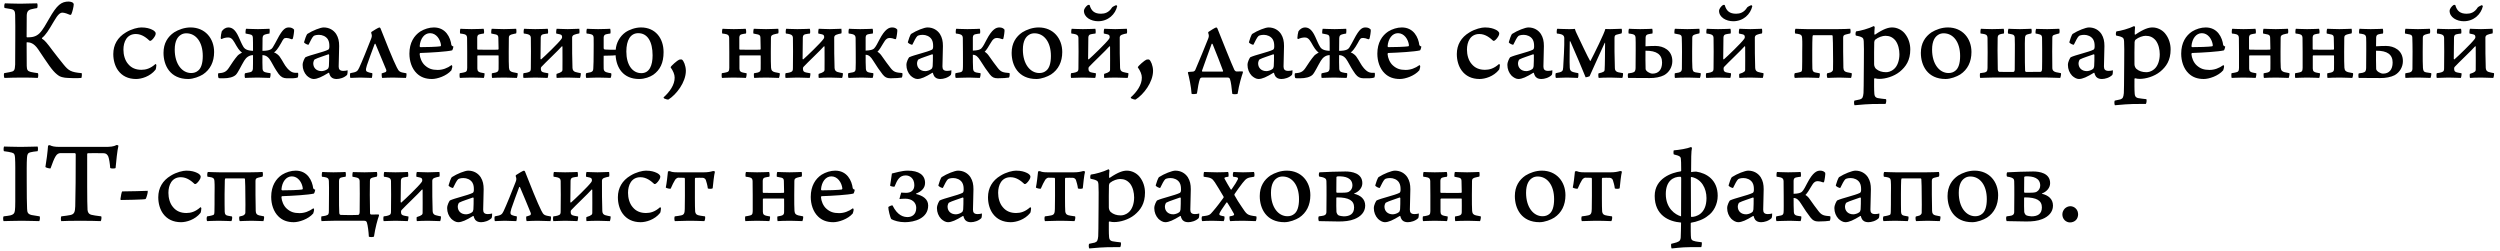 <?xml version="1.0" encoding="UTF-8"?> <svg xmlns="http://www.w3.org/2000/svg" width="419" height="42" viewBox="0 0 419 42" fill="none"> <path d="M0.7 12.26C0.62 12.38 0.64 12.98 0.76 13.06C1.36 13.04 2.66 13 3.58 13C4.6 13 5.88 13.02 6.32 13.06C6.42 12.98 6.46 12.34 6.34 12.26C5.9 12.2 5.4 12.12 5.16 12.06C4.62 11.92 4.5 11.72 4.48 11.04C4.46 10.18 4.46 8.16 4.46 7.16C4.46 7.12 4.5 7.08 4.52 7.08C5.04 7.1 5.66 7.2 6.38 8.24C8.02 10.68 8.72 11.8 9.54 12.46C9.88 12.72 10.06 12.9 10.86 13.02C11.22 13.08 13.18 13.14 13.62 13.06C13.72 13.04 13.76 12.28 13.68 12.26C11.88 12.1 11.5 11.84 10.66 10.82C10.14 10.2 9.24 9.02 8.82 8.48C7.92 7.26 7.46 6.7 7.06 6.5C7.02 6.46 7.02 6.4 7.04 6.36C7.68 5.84 8.14 5.1 8.98 3.66C9.76 2.3 10.12 2.12 10.48 2.12C10.82 2.12 11.4 2.34 11.76 2.5C11.8 2.5 11.94 2.46 11.96 2.38C12.12 2.04 12.36 1.1 12.36 0.7C12.36 0.66 12.28 0.5 12.22 0.46C12.04 0.32 11.66 0.26 11.54 0.26C10.28 0.26 9.56 0.8 8.22 3.16C7.72 4.02 7.2 5 6.62 5.58C6.02 6.16 5.38 6.26 4.58 6.26C4.5 6.26 4.46 6.22 4.46 6.18C4.46 5.02 4.46 3.4 4.48 2.62C4.5 1.9 4.76 1.64 5.38 1.52C5.64 1.46 5.8 1.42 6.2 1.36C6.34 1.26 6.32 0.64 6.22 0.56C5.84 0.54 4.48 0.62 3.4 0.62C2.36 0.62 1.24 0.56 0.84 0.56C0.7 0.64 0.66 1.24 0.78 1.34C1.2 1.42 1.58 1.46 1.86 1.52C2.44 1.64 2.52 1.94 2.54 2.48C2.58 3.3 2.56 5.28 2.56 6.5C2.56 7.5 2.56 9.88 2.54 10.82C2.5 11.86 2.36 11.96 1.58 12.1C1.34 12.14 1.1 12.2 0.7 12.26ZM26.067 11.68C26.127 11.6 26.207 11.14 26.207 10.92C26.207 10.82 26.107 10.74 26.067 10.72C25.207 11.5 24.427 11.7 23.707 11.7C22.747 11.7 22.007 11.38 21.467 10.72C20.927 10.1 20.687 9.18 20.687 8.32C20.687 7.02 21.247 5.7 22.767 5.7C23.807 5.7 24.587 6.38 25.087 6.84C25.127 6.86 25.247 6.84 25.287 6.82C25.487 6.74 25.907 6.24 26.047 5.88C26.087 5.78 26.107 5.58 26.087 5.5C25.987 5.3 25.827 5.12 25.467 4.96C25.087 4.78 24.547 4.6 23.687 4.6C23.147 4.6 22.047 4.84 21.087 5.44C19.707 6.26 18.987 7.52 18.987 9.06C18.987 10.1 19.267 11.08 19.787 11.8C20.467 12.74 21.487 13.24 22.807 13.24C23.687 13.24 25.147 12.84 26.067 11.68ZM31.925 4.6C30.925 4.6 29.925 4.96 29.185 5.42C28.125 6.14 27.405 7.24 27.405 8.86C27.405 10.98 28.525 13.24 31.545 13.24C32.405 13.24 33.425 12.84 34.005 12.48C35.245 11.66 35.885 10.36 35.885 8.72C35.885 6.44 34.385 4.6 31.925 4.6ZM31.225 5.58C32.825 5.58 33.985 7.02 33.985 9.38C33.985 10.66 33.685 11.44 33.225 11.82C32.885 12.12 32.485 12.24 32.045 12.24C30.505 12.24 29.285 10.72 29.285 8.32C29.285 6.84 29.785 6.16 30.305 5.84C30.565 5.66 30.905 5.58 31.225 5.58ZM41.065 12.28C40.965 12.38 41.005 12.98 41.065 13.06C41.225 13.06 42.425 13 43.165 13C43.465 13 45.005 13.06 45.225 13.06C45.325 13 45.385 12.38 45.325 12.26C45.025 12.22 44.765 12.2 44.505 12.12C44.185 12.04 44.025 11.88 44.005 11.54C43.965 10.94 43.985 10.02 43.985 9.24C44.645 9.24 45.085 9.68 45.405 10.26C45.925 11.18 46.085 11.52 46.705 12.4C47.125 12.94 47.485 13.1 48.045 13.12C48.785 13.14 49.425 13.14 49.885 13C49.985 12.9 50.025 12.34 49.945 12.2C49.165 12.24 48.805 12.16 48.145 11.44C47.645 10.88 47.445 10.3 46.865 9.48C46.745 9.3 46.345 8.92 45.925 8.78C46.165 8.66 46.585 8.18 47.125 7.2C47.505 6.48 47.585 6.36 48.005 6.36C48.205 6.36 48.565 6.44 48.885 6.58C48.925 6.6 49.045 6.54 49.065 6.5C49.165 6.26 49.345 5.12 49.285 4.96C49.085 4.74 48.825 4.6 48.425 4.6C47.885 4.6 47.405 4.78 46.465 6.6C46.225 7.06 45.985 7.5 45.705 7.96C45.545 8.22 45.205 8.52 43.985 8.52L44.005 6.4C44.025 6 44.145 5.88 44.425 5.78C44.645 5.7 44.865 5.68 45.165 5.62C45.205 5.54 45.225 4.9 45.165 4.82C45.005 4.82 44.145 4.88 43.225 4.88C42.265 4.88 41.465 4.82 41.245 4.82C41.165 4.9 41.125 5.5 41.165 5.62L41.885 5.76C42.305 5.84 42.365 6.02 42.385 6.36C42.405 6.64 42.405 7.5 42.405 8.52C41.405 8.48 41.005 8.22 40.765 7.8C40.485 7.34 40.285 6.82 39.985 6.16C39.385 4.84 38.805 4.6 38.245 4.6C37.845 4.6 37.405 4.88 37.165 5.26C37.105 5.4 36.985 6.14 36.985 6.4C36.985 6.46 37.085 6.56 37.145 6.54C37.465 6.38 37.865 6.28 38.245 6.28C38.605 6.28 38.925 6.44 39.305 7.12C39.765 7.94 40.105 8.52 40.565 8.8C40.325 8.96 39.985 9.14 39.825 9.32C39.305 9.92 38.845 10.62 38.325 11.42C37.865 12.1 37.425 12.22 36.585 12.28C36.505 12.42 36.545 12.98 36.645 13.08C36.825 13.14 37.165 13.12 37.465 13.12C38.325 13.12 39.105 12.94 39.525 12.54C39.905 12.16 40.425 11 40.925 10.18C41.265 9.62 41.765 9.24 42.405 9.24C42.405 10.26 42.405 11.26 42.385 11.52C42.365 11.86 42.205 12.04 41.925 12.1L41.065 12.28ZM55.202 7.78C55.202 7.82 55.202 8 55.162 8.12C55.142 8.18 55.062 8.3 55.022 8.32C54.202 8.74 51.942 9.22 51.182 9.6C51.102 9.68 50.722 10.32 50.722 10.88C50.722 11.58 50.982 12.22 51.422 12.68C51.762 13 52.182 13.24 52.562 13.24C53.182 13.24 53.922 12.9 55.062 12.2C55.082 12.18 55.162 12.2 55.162 12.22C55.202 12.36 55.242 12.54 55.322 12.66C55.442 12.96 55.802 13.24 56.422 13.24C56.922 13.24 57.682 13.04 58.162 12.56C58.242 12.48 58.282 11.88 58.262 11.78C58.002 11.84 57.842 11.88 57.542 11.88C56.942 11.88 56.762 11.6 56.762 11.14C56.762 10.3 56.842 8.74 56.842 7.72C56.842 6.92 56.722 6.32 56.342 5.7C55.902 5.04 55.182 4.6 54.242 4.6C53.722 4.6 52.382 5.12 51.522 5.68C51.362 5.8 51.042 6.72 50.962 7.06C50.922 7.24 51.642 7.58 51.722 7.48C52.002 6.92 52.322 6.24 52.562 6.04C52.622 5.98 52.922 5.84 53.462 5.84C54.002 5.84 54.622 6.08 54.942 6.58C55.182 6.96 55.202 7.4 55.202 7.78ZM55.162 9.2C55.162 9.56 55.162 10.84 55.122 11.1C55.082 11.34 55.042 11.48 54.862 11.6C54.602 11.8 54.142 11.92 53.902 11.92C53.022 11.92 52.502 11.36 52.502 10.62C52.502 10.38 52.642 10 52.742 9.96C53.202 9.7 54.482 9.32 55.042 9.1C55.102 9.08 55.162 9.18 55.162 9.2ZM58.708 12.26C58.628 12.34 58.648 13 58.728 13.06C59.088 13.06 59.828 13 60.388 13C60.868 13 61.968 13.06 62.308 13.06C62.368 13 62.448 12.32 62.388 12.26C62.068 12.2 61.828 12.16 61.668 12.08C61.348 11.98 61.208 11.82 61.488 10.96C61.668 10.4 62.528 8.06 62.788 7.38C62.808 7.34 62.888 7.3 62.928 7.36C63.408 8.48 64.288 10.58 64.728 11.68C64.808 11.86 64.708 12.04 64.628 12.08C64.448 12.16 64.188 12.22 63.968 12.3C63.948 12.36 63.968 13.02 64.068 13.06C64.448 13.04 65.228 13 65.848 13C66.408 13 67.468 13.04 68.028 13.06C68.108 13 68.168 12.34 68.108 12.28C67.008 12.1 66.888 12.06 66.508 11.3C65.968 10.28 64.488 6.6 63.768 4.74C63.748 4.68 63.648 4.6 63.588 4.6C63.448 4.6 62.588 5.12 62.268 5.34C62.248 5.38 62.188 5.46 62.208 5.5C62.348 5.92 62.368 6.06 62.208 6.48C61.628 7.98 60.628 10.46 60.188 11.38C59.908 11.94 59.808 12.08 58.708 12.26ZM75.696 10.9C74.956 11.44 74.176 11.72 73.356 11.72C72.416 11.72 71.816 11.5 71.216 10.96C70.676 10.48 70.376 9.66 70.336 9.1C70.336 9 70.356 8.9 70.436 8.88C72.216 8.82 74.896 8.66 75.776 8.44C75.856 8.38 75.996 7.92 75.996 7.8C75.796 7.74 75.676 7.62 75.656 7.56C75.496 6.28 74.716 4.6 72.716 4.6C71.956 4.6 71.116 4.86 70.436 5.28C69.416 5.96 68.616 7.14 68.616 9C68.616 10.2 68.996 11.48 69.856 12.3C70.496 12.92 71.316 13.24 72.396 13.24C73.276 13.24 74.836 12.74 75.656 11.78C75.696 11.68 75.836 11.22 75.796 11.06C75.776 11 75.716 10.92 75.696 10.9ZM72.076 5.56C73.116 5.56 73.796 6.58 73.916 7.58C73.916 7.66 73.876 7.72 73.816 7.76C73.436 7.84 71.196 7.92 70.476 7.9C70.376 7.9 70.336 7.78 70.336 7.74C70.436 6.48 71.116 5.56 72.076 5.56ZM77.063 12.26C77.003 12.32 77.003 13 77.083 13.06C77.303 13.06 78.043 13 79.003 13C80.203 13 80.843 13.06 81.083 13.06C81.163 12.98 81.243 12.34 81.203 12.28L80.583 12.16C80.223 12.08 80.003 11.94 80.003 11.48V9.38C80.003 9.34 80.063 9.28 80.103 9.28H83.483C83.523 9.28 83.563 9.32 83.563 9.34C83.583 9.98 83.563 11.06 83.563 11.56C83.563 11.86 83.463 12.06 83.063 12.16C82.903 12.2 82.703 12.24 82.443 12.28C82.403 12.34 82.423 13 82.483 13.06C82.643 13.04 83.743 13 84.543 13C85.423 13 86.043 13.06 86.623 13.06C86.703 12.96 86.823 12.32 86.743 12.26L85.943 12.1C85.563 12 85.343 11.84 85.303 11.36C85.263 10.86 85.263 9.86 85.263 8.68C85.263 7.74 85.263 6.78 85.283 6.34C85.283 6 85.403 5.9 85.723 5.78C85.923 5.7 86.383 5.64 86.503 5.6C86.583 5.48 86.563 4.96 86.503 4.82C86.083 4.82 85.503 4.88 84.463 4.88C83.463 4.88 82.783 4.82 82.423 4.82C82.343 4.9 82.303 5.46 82.343 5.62L83.123 5.78C83.443 5.86 83.523 6.06 83.523 6.34C83.523 6.44 83.563 7.8 83.563 8.22C83.563 8.28 83.483 8.32 83.463 8.32C83.203 8.34 82.463 8.34 81.703 8.34C81.083 8.34 80.463 8.34 80.083 8.32C80.043 8.32 79.983 8.26 79.983 8.22V6.28C80.003 5.94 80.123 5.8 80.403 5.74C80.643 5.68 80.783 5.66 81.083 5.62C81.183 5.52 81.123 4.88 81.043 4.82C80.883 4.82 80.343 4.88 79.043 4.88C77.923 4.88 77.403 4.82 77.183 4.82C77.083 4.88 77.063 5.52 77.123 5.62C77.383 5.64 77.603 5.68 77.843 5.74C78.163 5.84 78.263 6 78.283 6.34C78.303 6.82 78.303 7.9 78.303 8.72V11.38C78.303 11.94 78.143 12.06 77.743 12.14C77.563 12.2 77.303 12.22 77.063 12.26ZM87.748 12.26C87.668 12.34 87.668 13 87.748 13.06C88.127 13.06 89.067 13 89.707 13C90.427 13 91.507 13.06 91.767 13.06C91.847 12.98 91.927 12.36 91.888 12.28L91.228 12.16C90.787 12.08 90.647 11.92 90.647 11.52C90.647 11.36 90.668 11.28 90.748 11.2C91.347 10.54 93.608 8.42 94.147 7.78C94.207 7.72 94.267 7.76 94.267 7.84C94.267 9.18 94.287 11.2 94.267 11.7C94.267 11.9 94.188 12.12 93.287 12.38C93.248 12.44 93.248 12.98 93.308 13.06C93.547 13.04 94.407 13 95.127 13C95.907 13 96.608 13.06 97.207 13.06C97.287 12.96 97.388 12.32 97.328 12.26C97.047 12.2 96.728 12.16 96.427 12.06C96.127 11.96 95.968 11.76 95.948 11.38C95.907 10.38 95.868 7.66 95.888 6.28C95.888 6.1 96.007 5.9 96.248 5.82C96.468 5.74 96.728 5.66 97.088 5.6C97.147 5.44 97.127 4.96 97.088 4.82C96.688 4.82 95.767 4.88 95.147 4.88C94.267 4.88 93.688 4.82 93.308 4.82C93.228 4.9 93.188 5.48 93.228 5.62C93.448 5.66 93.748 5.72 93.868 5.76C94.168 5.84 94.207 6 94.207 6.26C94.207 6.36 94.147 6.44 94.088 6.54C93.588 7.24 91.287 9.44 90.688 9.96C90.668 9.98 90.588 9.9 90.588 9.86C90.588 9.38 90.608 6.68 90.627 6.28C90.647 5.96 90.767 5.8 91.047 5.74C91.287 5.68 91.528 5.66 91.828 5.62C91.888 5.5 91.868 4.9 91.787 4.82C91.627 4.82 91.007 4.88 89.707 4.88C88.588 4.88 88.067 4.82 87.847 4.82C87.767 4.9 87.728 5.46 87.787 5.62C88.047 5.64 88.207 5.68 88.468 5.74C88.787 5.84 88.948 5.98 88.968 6.32C88.987 7.06 88.987 7.84 88.987 8.64C88.987 9.56 88.968 10.48 88.968 11.38C88.968 11.8 88.948 11.98 88.507 12.12C88.368 12.18 87.987 12.24 87.748 12.26ZM106.975 5.56C108.515 5.56 109.375 6.96 109.375 9.28C109.375 10.96 108.855 12.26 107.495 12.26C105.995 12.26 104.975 10.88 104.975 8.64C104.975 6.72 105.675 5.56 106.975 5.56ZM98.255 12.26C98.155 12.34 98.155 12.98 98.275 13.06C98.615 13.06 99.295 13 100.195 13C101.435 13 101.895 13.06 102.315 13.06C102.435 12.98 102.515 12.44 102.435 12.28C102.095 12.24 101.915 12.18 101.615 12.1C101.295 12 101.175 11.78 101.175 11.46C101.155 10.86 101.175 10.16 101.175 9.34L102.055 9.32C102.375 9.32 102.975 9.3 103.175 9.26C103.295 11.36 104.455 13.24 107.115 13.24C108.055 13.24 108.935 12.9 109.475 12.54C110.635 11.72 111.215 10.54 111.215 8.74C111.215 6.4 109.835 4.6 107.435 4.6C106.515 4.6 105.515 4.94 104.815 5.42C103.875 6.1 103.275 7.18 103.195 8.34C102.655 8.34 101.915 8.34 101.355 8.3C101.275 8.28 101.195 8.2 101.175 8.12V6.26C101.195 5.98 101.315 5.8 101.595 5.74C101.835 5.68 102.035 5.66 102.295 5.62C102.355 5.5 102.335 4.9 102.255 4.82C102.095 4.82 101.535 4.88 100.235 4.88C99.115 4.88 98.595 4.82 98.375 4.82C98.295 4.9 98.255 5.46 98.315 5.62C98.575 5.64 98.815 5.68 99.055 5.74C99.375 5.84 99.475 5.98 99.495 6.32C99.515 6.86 99.495 8 99.495 8.78C99.495 9.84 99.475 11 99.435 11.5C99.415 11.88 99.315 11.98 99.015 12.1C98.795 12.16 98.615 12.2 98.255 12.26ZM111.311 16.5C111.511 16.6 111.891 16.72 112.031 16.68C113.371 15.84 114.951 13.78 114.951 11.86C114.931 10.96 114.571 10.18 114.311 10C114.251 9.94 113.911 9.96 113.831 10C113.551 10.1 112.451 11.04 112.391 11.28C112.831 11.9 113.071 12.48 113.071 13C113.091 14.2 112.231 15.42 111.211 16.32C111.191 16.34 111.271 16.48 111.311 16.5ZM120.989 12.26C120.929 12.32 120.929 13 121.009 13.06C121.229 13.06 121.969 13 122.929 13C124.129 13 124.769 13.06 125.009 13.06C125.089 12.98 125.169 12.34 125.129 12.28L124.509 12.16C124.149 12.08 123.929 11.94 123.929 11.48V9.38C123.929 9.34 123.989 9.28 124.029 9.28H127.409C127.449 9.28 127.489 9.32 127.489 9.34C127.509 9.98 127.489 11.06 127.489 11.56C127.489 11.86 127.389 12.06 126.989 12.16C126.829 12.2 126.629 12.24 126.369 12.28C126.329 12.34 126.349 13 126.409 13.06C126.569 13.04 127.669 13 128.469 13C129.349 13 129.969 13.06 130.549 13.06C130.629 12.96 130.749 12.32 130.669 12.26L129.869 12.1C129.489 12 129.269 11.84 129.229 11.36C129.189 10.86 129.189 9.86 129.189 8.68C129.189 7.74 129.189 6.78 129.209 6.34C129.209 6 129.329 5.9 129.649 5.78C129.849 5.7 130.309 5.64 130.429 5.6C130.509 5.48 130.489 4.96 130.429 4.82C130.009 4.82 129.429 4.88 128.389 4.88C127.389 4.88 126.709 4.82 126.349 4.82C126.269 4.9 126.229 5.46 126.269 5.62L127.049 5.78C127.369 5.86 127.449 6.06 127.449 6.34C127.449 6.44 127.489 7.8 127.489 8.22C127.489 8.28 127.409 8.32 127.389 8.32C127.129 8.34 126.389 8.34 125.629 8.34C125.009 8.34 124.389 8.34 124.009 8.32C123.969 8.32 123.909 8.26 123.909 8.22V6.28C123.929 5.94 124.049 5.8 124.329 5.74C124.569 5.68 124.709 5.66 125.009 5.62C125.109 5.52 125.049 4.88 124.969 4.82C124.809 4.82 124.269 4.88 122.969 4.88C121.849 4.88 121.329 4.82 121.109 4.82C121.009 4.88 120.989 5.52 121.049 5.62C121.309 5.64 121.529 5.68 121.769 5.74C122.089 5.84 122.189 6 122.209 6.34C122.229 6.82 122.229 7.9 122.229 8.72V11.38C122.229 11.94 122.069 12.06 121.669 12.14C121.489 12.2 121.229 12.22 120.989 12.26ZM131.673 12.26C131.593 12.34 131.593 13 131.673 13.06C132.053 13.06 132.993 13 133.633 13C134.353 13 135.433 13.06 135.693 13.06C135.773 12.98 135.853 12.36 135.813 12.28L135.153 12.16C134.713 12.08 134.573 11.92 134.573 11.52C134.573 11.36 134.593 11.28 134.673 11.2C135.273 10.54 137.533 8.42 138.073 7.78C138.133 7.72 138.193 7.76 138.193 7.84C138.193 9.18 138.213 11.2 138.193 11.7C138.193 11.9 138.113 12.12 137.213 12.38C137.173 12.44 137.173 12.98 137.233 13.06C137.473 13.04 138.333 13 139.053 13C139.833 13 140.533 13.06 141.133 13.06C141.213 12.96 141.313 12.32 141.253 12.26C140.973 12.2 140.653 12.16 140.353 12.06C140.053 11.96 139.893 11.76 139.873 11.38C139.833 10.38 139.793 7.66 139.813 6.28C139.813 6.1 139.933 5.9 140.173 5.82C140.393 5.74 140.653 5.66 141.013 5.6C141.073 5.44 141.053 4.96 141.013 4.82C140.613 4.82 139.693 4.88 139.073 4.88C138.193 4.88 137.613 4.82 137.233 4.82C137.153 4.9 137.113 5.48 137.153 5.62C137.373 5.66 137.673 5.72 137.793 5.76C138.093 5.84 138.133 6 138.133 6.26C138.133 6.36 138.073 6.44 138.013 6.54C137.513 7.24 135.213 9.44 134.613 9.96C134.593 9.98 134.513 9.9 134.513 9.86C134.513 9.38 134.533 6.68 134.553 6.28C134.573 5.96 134.693 5.8 134.973 5.74C135.213 5.68 135.453 5.66 135.753 5.62C135.813 5.5 135.793 4.9 135.713 4.82C135.553 4.82 134.933 4.88 133.633 4.88C132.513 4.88 131.993 4.82 131.773 4.82C131.693 4.9 131.653 5.46 131.713 5.62C131.973 5.64 132.133 5.68 132.393 5.74C132.713 5.84 132.873 5.98 132.893 6.32C132.913 7.06 132.913 7.84 132.913 8.64C132.913 9.56 132.893 10.48 132.893 11.38C132.893 11.8 132.873 11.98 132.433 12.12C132.293 12.18 131.913 12.24 131.673 12.26ZM142.181 12.26C142.101 12.38 142.121 12.98 142.221 13.06C142.381 13.06 143.741 13 144.481 13C144.781 13 146.021 13.06 146.241 13.06C146.321 12.98 146.421 12.42 146.361 12.26C146.081 12.22 145.861 12.2 145.621 12.14C145.301 12.06 145.141 11.88 145.121 11.54C145.081 10.94 145.081 9.96 145.081 9.18C145.621 9.18 145.961 9.56 146.301 10.1C146.981 11.18 147.381 11.76 147.921 12.46C148.301 12.94 148.621 13.12 149.241 13.12C150.041 13.12 150.801 13.06 151.141 13C151.241 12.9 151.301 12.38 151.221 12.24C150.161 12.16 149.801 12.08 149.281 11.42C148.761 10.78 148.361 10.18 147.741 9.32C147.581 9.08 147.281 8.78 147.061 8.68C147.321 8.44 147.781 7.72 148.021 7.28C148.441 6.52 148.741 6.36 149.141 6.36C149.341 6.36 149.701 6.44 150.001 6.56C150.101 6.58 150.161 6.56 150.181 6.5C150.281 6.2 150.441 5.12 150.381 4.96C150.201 4.74 149.941 4.6 149.541 4.6C149.001 4.6 148.321 4.84 147.361 6.7C147.121 7.16 146.781 7.86 146.481 8.14C146.281 8.32 145.881 8.46 145.081 8.48V6.28C145.101 5.94 145.221 5.8 145.501 5.74C145.741 5.68 145.981 5.66 146.281 5.62C146.341 5.5 146.321 4.9 146.241 4.82C146.081 4.82 145.461 4.88 144.161 4.88C143.041 4.88 142.521 4.82 142.301 4.82C142.221 4.9 142.181 5.46 142.241 5.62C142.501 5.64 142.661 5.68 142.921 5.74C143.241 5.84 143.381 6 143.401 6.34C143.401 6.52 143.421 7.64 143.421 8.74C143.421 9.9 143.441 11.32 143.401 11.6C143.381 11.94 143.221 12.06 142.941 12.12C142.701 12.18 142.481 12.22 142.181 12.26ZM156.394 7.78C156.394 7.82 156.394 8 156.354 8.12C156.334 8.18 156.254 8.3 156.214 8.32C155.394 8.74 153.134 9.22 152.374 9.6C152.294 9.68 151.914 10.32 151.914 10.88C151.914 11.58 152.174 12.22 152.614 12.68C152.954 13 153.374 13.24 153.754 13.24C154.374 13.24 155.114 12.9 156.254 12.2C156.274 12.18 156.354 12.2 156.354 12.22C156.394 12.36 156.434 12.54 156.514 12.66C156.634 12.96 156.994 13.24 157.614 13.24C158.114 13.24 158.874 13.04 159.354 12.56C159.434 12.48 159.474 11.88 159.454 11.78C159.194 11.84 159.034 11.88 158.734 11.88C158.134 11.88 157.954 11.6 157.954 11.14C157.954 10.3 158.034 8.74 158.034 7.72C158.034 6.92 157.914 6.32 157.534 5.7C157.094 5.04 156.374 4.6 155.434 4.6C154.914 4.6 153.574 5.12 152.714 5.68C152.554 5.8 152.234 6.72 152.154 7.06C152.114 7.24 152.834 7.58 152.914 7.48C153.194 6.92 153.514 6.24 153.754 6.04C153.814 5.98 154.114 5.84 154.654 5.84C155.194 5.84 155.814 6.08 156.134 6.58C156.374 6.96 156.394 7.4 156.394 7.78ZM156.354 9.2C156.354 9.56 156.354 10.84 156.314 11.1C156.274 11.34 156.234 11.48 156.054 11.6C155.794 11.8 155.334 11.92 155.094 11.92C154.214 11.92 153.694 11.36 153.694 10.62C153.694 10.38 153.834 10 153.934 9.96C154.394 9.7 155.674 9.32 156.234 9.1C156.294 9.08 156.354 9.18 156.354 9.2ZM160.149 12.26C160.069 12.38 160.089 12.98 160.189 13.06C160.349 13.06 161.709 13 162.449 13C162.749 13 163.989 13.06 164.209 13.06C164.289 12.98 164.389 12.42 164.329 12.26C164.049 12.22 163.829 12.2 163.589 12.14C163.269 12.06 163.109 11.88 163.089 11.54C163.049 10.94 163.049 9.96 163.049 9.18C163.589 9.18 163.929 9.56 164.269 10.1C164.949 11.18 165.349 11.76 165.889 12.46C166.269 12.94 166.589 13.12 167.209 13.12C168.009 13.12 168.769 13.06 169.109 13C169.209 12.9 169.269 12.38 169.189 12.24C168.129 12.16 167.769 12.08 167.249 11.42C166.729 10.78 166.329 10.18 165.709 9.32C165.549 9.08 165.249 8.78 165.029 8.68C165.289 8.44 165.749 7.72 165.989 7.28C166.409 6.52 166.709 6.36 167.109 6.36C167.309 6.36 167.669 6.44 167.969 6.56C168.069 6.58 168.129 6.56 168.149 6.5C168.249 6.2 168.409 5.12 168.349 4.96C168.169 4.74 167.909 4.6 167.509 4.6C166.969 4.6 166.289 4.84 165.329 6.7C165.089 7.16 164.749 7.86 164.449 8.14C164.249 8.32 163.849 8.46 163.049 8.48V6.28C163.069 5.94 163.189 5.8 163.469 5.74C163.709 5.68 163.949 5.66 164.249 5.62C164.309 5.5 164.289 4.9 164.209 4.82C164.049 4.82 163.429 4.88 162.129 4.88C161.009 4.88 160.489 4.82 160.269 4.82C160.189 4.9 160.149 5.46 160.209 5.62C160.469 5.64 160.629 5.68 160.889 5.74C161.209 5.84 161.349 6 161.369 6.34C161.369 6.52 161.389 7.64 161.389 8.74C161.389 9.9 161.409 11.32 161.369 11.6C161.349 11.94 161.189 12.06 160.909 12.12C160.669 12.18 160.449 12.22 160.149 12.26ZM174.073 4.6C173.073 4.6 172.073 4.96 171.333 5.42C170.273 6.14 169.553 7.24 169.553 8.86C169.553 10.98 170.673 13.24 173.693 13.24C174.553 13.24 175.573 12.84 176.153 12.48C177.393 11.66 178.033 10.36 178.033 8.72C178.033 6.44 176.533 4.6 174.073 4.6ZM173.373 5.58C174.973 5.58 176.133 7.02 176.133 9.38C176.133 10.66 175.833 11.44 175.373 11.82C175.033 12.12 174.633 12.24 174.193 12.24C172.653 12.24 171.433 10.72 171.433 8.32C171.433 6.84 171.933 6.16 172.453 5.84C172.713 5.66 173.053 5.58 173.373 5.58ZM179.525 12.26C179.445 12.34 179.445 13 179.525 13.06C179.905 13.06 180.845 13 181.485 13C182.205 13 183.285 13.06 183.545 13.06C183.625 12.98 183.705 12.36 183.665 12.28L183.005 12.16C182.565 12.08 182.425 11.92 182.425 11.52C182.425 11.36 182.445 11.28 182.525 11.2C183.125 10.54 185.385 8.42 185.925 7.78C185.985 7.72 186.045 7.76 186.045 7.84C186.045 9.18 186.065 11.2 186.045 11.7C186.045 11.9 185.965 12.12 185.065 12.38C185.025 12.44 185.025 12.98 185.085 13.06C185.325 13.04 186.185 13 186.905 13C187.685 13 188.385 13.06 188.985 13.06C189.065 12.96 189.165 12.32 189.105 12.26C188.825 12.2 188.505 12.16 188.205 12.06C187.905 11.96 187.745 11.76 187.725 11.38C187.685 10.38 187.645 7.66 187.665 6.28C187.665 6.1 187.785 5.9 188.025 5.82C188.245 5.74 188.505 5.66 188.865 5.6C188.925 5.44 188.905 4.96 188.865 4.82C188.465 4.82 187.545 4.88 186.925 4.88C186.045 4.88 185.465 4.82 185.085 4.82C185.005 4.9 184.965 5.48 185.005 5.62C185.225 5.66 185.525 5.72 185.645 5.76C185.945 5.84 185.985 6 185.985 6.26C185.985 6.36 185.925 6.44 185.865 6.54C185.365 7.24 183.065 9.44 182.465 9.96C182.445 9.98 182.365 9.9 182.365 9.86C182.365 9.38 182.385 6.68 182.405 6.28C182.425 5.96 182.545 5.8 182.825 5.74C183.065 5.68 183.305 5.66 183.605 5.62C183.665 5.5 183.645 4.9 183.565 4.82C183.405 4.82 182.785 4.88 181.485 4.88C180.365 4.88 179.845 4.82 179.625 4.82C179.545 4.9 179.505 5.46 179.565 5.62C179.825 5.64 179.985 5.68 180.245 5.74C180.565 5.84 180.725 5.98 180.745 6.32C180.765 7.06 180.765 7.84 180.765 8.64C180.765 9.56 180.745 10.48 180.745 11.38C180.745 11.8 180.725 11.98 180.285 12.12C180.145 12.18 179.765 12.24 179.525 12.26ZM182.325 0.84C182.005 1.04 181.665 1.52 181.665 1.8C181.665 2.9 182.845 3.56 184.045 3.56C185.745 3.56 186.945 2.38 187.245 1.02C187.225 0.98 187.105 0.86 187.065 0.86C187.005 0.86 186.425 1.16 186.385 1.24C185.845 2.12 185.145 2.3 184.525 2.3C183.465 2.3 182.905 1.86 182.625 0.86C182.605 0.8 182.365 0.8 182.325 0.84ZM189.612 16.5C189.812 16.6 190.192 16.72 190.332 16.68C191.672 15.84 193.252 13.78 193.252 11.86C193.232 10.96 192.872 10.18 192.612 10C192.552 9.94 192.212 9.96 192.132 10C191.852 10.1 190.752 11.04 190.692 11.28C191.132 11.9 191.372 12.48 191.372 13C191.392 14.2 190.532 15.42 189.512 16.32C189.492 16.34 189.572 16.48 189.612 16.5ZM203.07 7.36C203.11 7.3 203.21 7.34 203.23 7.38C203.71 8.5 204.73 11.18 204.99 11.88C205.01 11.92 204.95 12 204.93 12H201.53C201.49 12 201.43 11.92 201.45 11.86C201.59 11.42 202.87 7.92 203.07 7.36ZM202.55 5.34C202.51 5.38 202.47 5.46 202.49 5.5C202.63 5.94 202.65 6.06 202.49 6.48C202.09 7.48 200.91 10.42 200.33 11.72C200.29 11.82 200.15 11.98 199.95 12C199.83 12.02 199.17 12.06 199.17 12.06C199.15 12.08 199.09 12.14 199.09 12.18C199.27 12.84 199.65 14.56 199.71 15.72C199.75 15.8 200.57 15.78 200.61 15.66C200.73 14.8 200.93 13.66 201.11 13.22C201.15 13.12 201.29 13 201.43 13H205.79C205.95 13 206.09 13.08 206.15 13.28C206.31 13.74 206.43 14.66 206.53 15.72C206.63 15.82 207.35 15.82 207.43 15.7C207.65 14.2 208.11 12.72 208.31 12.16C208.33 12.12 208.29 11.98 208.25 11.96L207.25 11.98C207.11 11.98 206.99 11.88 206.89 11.74C206.45 10.82 204.79 6.66 204.05 4.8C203.99 4.64 203.89 4.6 203.83 4.6C203.71 4.6 202.85 5.12 202.55 5.34ZM213.562 7.78C213.562 7.82 213.562 8 213.522 8.12C213.502 8.18 213.422 8.3 213.382 8.32C212.562 8.74 210.302 9.22 209.542 9.6C209.462 9.68 209.082 10.32 209.082 10.88C209.082 11.58 209.342 12.22 209.782 12.68C210.122 13 210.542 13.24 210.922 13.24C211.542 13.24 212.282 12.9 213.422 12.2C213.442 12.18 213.522 12.2 213.522 12.22C213.562 12.36 213.602 12.54 213.682 12.66C213.802 12.96 214.162 13.24 214.782 13.24C215.282 13.24 216.042 13.04 216.522 12.56C216.602 12.48 216.642 11.88 216.622 11.78C216.362 11.84 216.202 11.88 215.902 11.88C215.302 11.88 215.122 11.6 215.122 11.14C215.122 10.3 215.202 8.74 215.202 7.72C215.202 6.92 215.082 6.32 214.702 5.7C214.262 5.04 213.542 4.6 212.602 4.6C212.082 4.6 210.742 5.12 209.882 5.68C209.722 5.8 209.402 6.72 209.322 7.06C209.282 7.24 210.002 7.58 210.082 7.48C210.362 6.92 210.682 6.24 210.922 6.04C210.982 5.98 211.282 5.84 211.822 5.84C212.362 5.84 212.982 6.08 213.302 6.58C213.542 6.96 213.562 7.4 213.562 7.78ZM213.522 9.2C213.522 9.56 213.522 10.84 213.482 11.1C213.442 11.34 213.402 11.48 213.222 11.6C212.962 11.8 212.502 11.92 212.262 11.92C211.382 11.92 210.862 11.36 210.862 10.62C210.862 10.38 211.002 10 211.102 9.96C211.562 9.7 212.842 9.32 213.402 9.1C213.462 9.08 213.522 9.18 213.522 9.2ZM221.515 12.28C221.415 12.38 221.455 12.98 221.515 13.06C221.675 13.06 222.875 13 223.615 13C223.915 13 225.455 13.06 225.675 13.06C225.775 13 225.835 12.38 225.775 12.26C225.475 12.22 225.215 12.2 224.955 12.12C224.635 12.04 224.475 11.88 224.455 11.54C224.415 10.94 224.435 10.02 224.435 9.24C225.095 9.24 225.535 9.68 225.855 10.26C226.375 11.18 226.535 11.52 227.155 12.4C227.575 12.94 227.935 13.1 228.495 13.12C229.235 13.14 229.875 13.14 230.335 13C230.435 12.9 230.475 12.34 230.395 12.2C229.615 12.24 229.255 12.16 228.595 11.44C228.095 10.88 227.895 10.3 227.315 9.48C227.195 9.3 226.795 8.92 226.375 8.78C226.615 8.66 227.035 8.18 227.575 7.2C227.955 6.48 228.035 6.36 228.455 6.36C228.655 6.36 229.015 6.44 229.335 6.58C229.375 6.6 229.495 6.54 229.515 6.5C229.615 6.26 229.795 5.12 229.735 4.96C229.535 4.74 229.275 4.6 228.875 4.6C228.335 4.6 227.855 4.78 226.915 6.6C226.675 7.06 226.435 7.5 226.155 7.96C225.995 8.22 225.655 8.52 224.435 8.52L224.455 6.4C224.475 6 224.595 5.88 224.875 5.78C225.095 5.7 225.315 5.68 225.615 5.62C225.655 5.54 225.675 4.9 225.615 4.82C225.455 4.82 224.595 4.88 223.675 4.88C222.715 4.88 221.915 4.82 221.695 4.82C221.615 4.9 221.575 5.5 221.615 5.62L222.335 5.76C222.755 5.84 222.815 6.02 222.835 6.36C222.855 6.64 222.855 7.5 222.855 8.52C221.855 8.48 221.455 8.22 221.215 7.8C220.935 7.34 220.735 6.82 220.435 6.16C219.835 4.84 219.255 4.6 218.695 4.6C218.295 4.6 217.855 4.88 217.615 5.26C217.555 5.4 217.435 6.14 217.435 6.4C217.435 6.46 217.535 6.56 217.595 6.54C217.915 6.38 218.315 6.28 218.695 6.28C219.055 6.28 219.375 6.44 219.755 7.12C220.215 7.94 220.555 8.52 221.015 8.8C220.775 8.96 220.435 9.14 220.275 9.32C219.755 9.92 219.295 10.62 218.775 11.42C218.315 12.1 217.875 12.22 217.035 12.28C216.955 12.42 216.995 12.98 217.095 13.08C217.275 13.14 217.615 13.12 217.915 13.12C218.775 13.12 219.555 12.94 219.975 12.54C220.355 12.16 220.875 11 221.375 10.18C221.715 9.62 222.215 9.24 222.855 9.24C222.855 10.26 222.855 11.26 222.835 11.52C222.815 11.86 222.655 12.04 222.375 12.1L221.515 12.28ZM237.922 10.9C237.182 11.44 236.402 11.72 235.582 11.72C234.642 11.72 234.042 11.5 233.442 10.96C232.902 10.48 232.602 9.66 232.562 9.1C232.562 9 232.582 8.9 232.662 8.88C234.442 8.82 237.122 8.66 238.002 8.44C238.082 8.38 238.222 7.92 238.222 7.8C238.022 7.74 237.902 7.62 237.882 7.56C237.722 6.28 236.942 4.6 234.942 4.6C234.182 4.6 233.342 4.86 232.662 5.28C231.642 5.96 230.842 7.14 230.842 9C230.842 10.2 231.222 11.48 232.082 12.3C232.722 12.92 233.542 13.24 234.622 13.24C235.502 13.24 237.062 12.74 237.882 11.78C237.922 11.68 238.062 11.22 238.022 11.06C238.002 11 237.942 10.92 237.922 10.9ZM234.302 5.56C235.342 5.56 236.022 6.58 236.142 7.58C236.142 7.66 236.102 7.72 236.042 7.76C235.662 7.84 233.422 7.92 232.702 7.9C232.602 7.9 232.562 7.78 232.562 7.74C232.662 6.48 233.342 5.56 234.302 5.56ZM251.243 11.68C251.303 11.6 251.383 11.14 251.383 10.92C251.383 10.82 251.283 10.74 251.243 10.72C250.383 11.5 249.603 11.7 248.883 11.7C247.923 11.7 247.183 11.38 246.643 10.72C246.103 10.1 245.863 9.18 245.863 8.32C245.863 7.02 246.423 5.7 247.943 5.7C248.983 5.7 249.763 6.38 250.263 6.84C250.303 6.86 250.423 6.84 250.463 6.82C250.663 6.74 251.083 6.24 251.223 5.88C251.263 5.78 251.283 5.58 251.263 5.5C251.163 5.3 251.003 5.12 250.643 4.96C250.263 4.78 249.723 4.6 248.863 4.6C248.323 4.6 247.223 4.84 246.263 5.44C244.883 6.26 244.163 7.52 244.163 9.06C244.163 10.1 244.443 11.08 244.963 11.8C245.643 12.74 246.663 13.24 247.983 13.24C248.863 13.24 250.323 12.84 251.243 11.68ZM257.116 7.78C257.116 7.82 257.116 8 257.076 8.12C257.056 8.18 256.976 8.3 256.936 8.32C256.116 8.74 253.856 9.22 253.096 9.6C253.016 9.68 252.636 10.32 252.636 10.88C252.636 11.58 252.896 12.22 253.336 12.68C253.676 13 254.096 13.24 254.476 13.24C255.096 13.24 255.836 12.9 256.976 12.2C256.996 12.18 257.076 12.2 257.076 12.22C257.116 12.36 257.156 12.54 257.236 12.66C257.356 12.96 257.716 13.24 258.336 13.24C258.836 13.24 259.596 13.04 260.076 12.56C260.156 12.48 260.196 11.88 260.176 11.78C259.916 11.84 259.756 11.88 259.456 11.88C258.856 11.88 258.676 11.6 258.676 11.14C258.676 10.3 258.756 8.74 258.756 7.72C258.756 6.92 258.636 6.32 258.256 5.7C257.816 5.04 257.096 4.6 256.156 4.6C255.636 4.6 254.296 5.12 253.436 5.68C253.276 5.8 252.956 6.72 252.876 7.06C252.836 7.24 253.556 7.58 253.636 7.48C253.916 6.92 254.236 6.24 254.476 6.04C254.536 5.98 254.836 5.84 255.376 5.84C255.916 5.84 256.536 6.08 256.856 6.58C257.096 6.96 257.116 7.4 257.116 7.78ZM257.076 9.2C257.076 9.56 257.076 10.84 257.036 11.1C256.996 11.34 256.956 11.48 256.776 11.6C256.516 11.8 256.056 11.92 255.816 11.92C254.936 11.92 254.416 11.36 254.416 10.62C254.416 10.38 254.556 10 254.656 9.96C255.116 9.7 256.396 9.32 256.956 9.1C257.016 9.08 257.076 9.18 257.076 9.2ZM260.752 12.26C260.672 12.32 260.672 12.96 260.772 13.06C261.032 13.06 262.052 13 262.612 13C263.252 13 264.092 13.06 264.452 13.06C264.552 12.96 264.572 12.32 264.512 12.26C264.152 12.2 263.892 12.14 263.672 12.08C263.272 11.98 263.112 11.74 263.092 11.36C263.032 10.28 263.092 8.4 263.092 6.96C263.092 6.9 263.172 6.9 263.192 6.94C264.052 8.88 265.092 11.32 265.752 12.96C265.852 12.96 266.332 12.84 266.412 12.78C267.212 10.96 268.492 8.22 268.952 7.18C268.952 7.16 269.012 7.16 269.012 7.18C268.992 8.88 268.992 10.9 268.932 11.74C268.912 11.96 268.792 12.1 267.912 12.3C267.852 12.34 267.872 13 267.952 13.06C268.192 13.04 268.872 13 269.872 13C270.412 13 271.572 13.06 271.892 13.06C271.992 13 272.052 12.32 272.012 12.26L271.252 12.12C270.832 12.04 270.652 11.78 270.652 11.42C270.592 9.76 270.572 7.46 270.592 6.32C270.592 5.92 270.772 5.86 270.972 5.8C271.172 5.74 271.472 5.66 271.772 5.6C271.852 5.5 271.872 4.9 271.772 4.82C271.492 4.82 270.452 4.88 269.852 4.88C269.492 4.88 269.312 4.88 269.052 4.86C268.932 5.5 267.172 9.06 266.572 10.2C266.552 10.22 266.512 10.22 266.492 10.2C266.112 9.56 264.812 6.8 264.252 5.62C264.132 5.36 264.012 5.12 263.952 4.84C263.752 4.88 263.152 4.88 262.932 4.88C261.912 4.88 261.212 4.82 260.992 4.82C260.912 4.9 260.872 5.46 260.932 5.62C261.192 5.64 261.392 5.68 261.632 5.74C261.952 5.84 262.152 6 262.172 6.34C262.212 7.64 262.052 10.32 261.992 11.28C261.952 11.94 261.892 12.06 260.752 12.26ZM272.883 12.3C272.803 12.36 272.803 12.94 272.883 13.06C274.103 13.06 275.263 13.08 276.483 13.08C277.343 13.1 278.303 12.92 278.903 12.6C279.763 12.12 280.283 11.22 280.283 10.24C280.283 8.42 278.783 7.7 277.463 7.7C277.143 7.7 276.223 7.72 275.783 7.76L275.803 6.28C275.823 5.94 275.963 5.8 276.243 5.74C276.483 5.68 276.643 5.66 276.943 5.62C277.003 5.5 276.983 4.9 276.903 4.82C276.743 4.82 276.183 4.88 274.883 4.88C273.763 4.88 273.243 4.82 273.023 4.82C272.943 4.9 272.903 5.46 272.963 5.62C273.223 5.64 273.443 5.68 273.683 5.74C274.003 5.84 274.103 6 274.123 6.34C274.143 6.56 274.143 7.48 274.143 8.42C274.143 9.52 274.143 10.64 274.123 11.42C274.103 11.88 274.023 12.08 273.523 12.2L272.883 12.3ZM280.643 5.62L281.463 5.78C281.783 5.86 281.863 6.06 281.863 6.32C281.883 6.46 281.903 8.22 281.903 8.66C281.903 10.26 281.903 11.04 281.883 11.56C281.863 11.86 281.763 12.06 281.363 12.16C281.203 12.2 280.963 12.24 280.703 12.28C280.663 12.34 280.663 13 280.723 13.06C280.883 13.04 282.083 13 282.883 13C283.763 13 284.323 13.06 284.903 13.06C284.983 12.96 285.103 12.32 285.023 12.26C284.683 12.22 284.423 12.18 284.143 12.12C283.763 12.04 283.683 11.84 283.643 11.36C283.603 10.86 283.603 9.8 283.603 8.64C283.603 7.68 283.603 6.78 283.623 6.34C283.623 6 283.743 5.9 284.063 5.78C284.263 5.7 284.683 5.64 284.803 5.6C284.883 5.48 284.863 4.96 284.803 4.82C284.383 4.82 283.843 4.88 282.803 4.88C281.803 4.88 281.083 4.82 280.723 4.82C280.643 4.9 280.603 5.46 280.643 5.62ZM275.783 8.5C277.663 8.48 278.563 9.14 278.563 10.48C278.563 11.68 277.963 12.34 276.963 12.34C276.503 12.34 275.823 11.92 275.803 11.56C275.763 10.84 275.783 9.22 275.783 8.5ZM285.97 12.26C285.89 12.34 285.89 13 285.97 13.06C286.35 13.06 287.29 13 287.93 13C288.65 13 289.73 13.06 289.99 13.06C290.07 12.98 290.15 12.36 290.11 12.28L289.45 12.16C289.01 12.08 288.87 11.92 288.87 11.52C288.87 11.36 288.89 11.28 288.97 11.2C289.57 10.54 291.83 8.42 292.37 7.78C292.43 7.72 292.49 7.76 292.49 7.84C292.49 9.18 292.51 11.2 292.49 11.7C292.49 11.9 292.41 12.12 291.51 12.38C291.47 12.44 291.47 12.98 291.53 13.06C291.77 13.04 292.63 13 293.35 13C294.13 13 294.83 13.06 295.43 13.06C295.51 12.96 295.61 12.32 295.55 12.26C295.27 12.2 294.95 12.16 294.65 12.06C294.35 11.96 294.19 11.76 294.17 11.38C294.13 10.38 294.09 7.66 294.11 6.28C294.11 6.1 294.23 5.9 294.47 5.82C294.69 5.74 294.95 5.66 295.31 5.6C295.37 5.44 295.35 4.96 295.31 4.82C294.91 4.82 293.99 4.88 293.37 4.88C292.49 4.88 291.91 4.82 291.53 4.82C291.45 4.9 291.41 5.48 291.45 5.62C291.67 5.66 291.97 5.72 292.09 5.76C292.39 5.84 292.43 6 292.43 6.26C292.43 6.36 292.37 6.44 292.31 6.54C291.81 7.24 289.51 9.44 288.91 9.96C288.89 9.98 288.81 9.9 288.81 9.86C288.81 9.38 288.83 6.68 288.85 6.28C288.87 5.96 288.99 5.8 289.27 5.74C289.51 5.68 289.75 5.66 290.05 5.62C290.11 5.5 290.09 4.9 290.01 4.82C289.85 4.82 289.23 4.88 287.93 4.88C286.81 4.88 286.29 4.82 286.07 4.82C285.99 4.9 285.95 5.46 286.01 5.62C286.27 5.64 286.43 5.68 286.69 5.74C287.01 5.84 287.17 5.98 287.19 6.32C287.21 7.06 287.21 7.84 287.21 8.64C287.21 9.56 287.19 10.48 287.19 11.38C287.19 11.8 287.17 11.98 286.73 12.12C286.59 12.18 286.21 12.24 285.97 12.26ZM288.77 0.84C288.45 1.04 288.11 1.52 288.11 1.8C288.11 2.9 289.29 3.56 290.49 3.56C292.19 3.56 293.39 2.38 293.69 1.02C293.67 0.98 293.55 0.86 293.51 0.86C293.45 0.86 292.87 1.16 292.83 1.24C292.29 2.12 291.59 2.3 290.97 2.3C289.91 2.3 289.35 1.86 289.07 0.86C289.05 0.8 288.81 0.8 288.77 0.84ZM300.813 12.26C300.713 12.36 300.673 12.96 300.833 13.06C301.033 13.06 301.613 13 302.753 13C303.553 13 304.613 13.06 304.853 13.06C304.993 12.98 305.053 12.36 304.973 12.28L304.313 12.16C303.953 12.1 303.773 11.96 303.753 11.5C303.733 11.1 303.733 9.62 303.733 8.52C303.733 7.66 303.753 6.4 303.773 6.2C303.793 6 303.813 5.9 303.913 5.9H307.033C307.113 5.9 307.133 5.96 307.153 6.04C307.193 6.28 307.213 7.98 307.213 8.66C307.213 9.7 307.253 11.04 307.213 11.66C307.213 11.8 307.113 11.98 306.853 12.12C306.713 12.16 306.473 12.24 306.233 12.28C306.133 12.38 306.173 13.06 306.313 13.06C306.433 13.06 307.553 13 308.253 13C308.993 13 309.653 13.06 310.233 13.06C310.313 12.96 310.413 12.32 310.333 12.26L309.533 12.1C309.153 12 308.973 11.84 308.953 11.36C308.933 10.86 308.913 9.76 308.913 8.66V6.32C308.913 5.98 309.033 5.86 309.353 5.78C309.573 5.72 309.973 5.64 310.093 5.6C310.193 5.48 310.173 4.94 310.093 4.82C309.813 4.84 308.813 4.88 307.993 4.88H302.873C302.053 4.88 301.153 4.82 300.933 4.82C300.813 4.94 300.793 5.42 300.873 5.62C301.133 5.64 301.353 5.68 301.593 5.74C301.913 5.84 302.013 6 302.033 6.34C302.093 7.1 302.053 7.9 302.053 8.72C302.053 9.64 302.053 11.02 302.033 11.42C302.013 11.98 302.013 12 301.553 12.12C301.353 12.18 301.093 12.22 300.813 12.26ZM311.043 5.96C311.423 6.04 311.743 6.1 312.003 6.24C312.243 6.34 312.343 6.5 312.363 6.96C312.383 7.7 312.423 8.42 312.383 10.66C312.363 14.28 312.343 15.14 312.323 15.6C312.243 16.32 312.163 16.5 311.743 16.66L310.803 16.86C310.703 16.98 310.723 17.5 310.823 17.64C311.743 17.56 313.103 17.4 315.343 17.42H316.003C316.123 17.32 316.183 16.78 316.103 16.62C315.703 16.58 314.983 16.5 314.723 16.44C314.263 16.34 314.163 16.04 314.143 15.72C314.083 15.06 314.103 13.94 314.103 13.2C314.103 13.18 314.183 13.12 314.223 13.12C314.483 13.2 314.803 13.22 315.003 13.22C315.983 13.22 317.383 12.84 318.403 12.02C319.423 11.18 320.163 10.12 320.163 8.28C320.163 7.4 319.903 6.38 319.183 5.54C318.703 5 317.943 4.6 317.123 4.6C316.503 4.6 315.703 4.82 314.263 5.8C314.223 5.82 314.143 5.78 314.143 5.74C314.143 5.42 314.163 4.84 314.203 4.56C314.203 4.5 314.083 4.34 314.023 4.38C313.183 4.8 311.783 5.18 311.083 5.26C310.983 5.38 310.943 5.84 311.043 5.96ZM315.983 6C316.663 6 317.203 6.22 317.683 6.8C318.143 7.42 318.343 8.3 318.343 9.1C318.343 10.14 318.003 11.1 317.423 11.58C316.883 12.04 316.383 12.1 316.083 12.1C315.423 12.1 314.863 11.92 314.423 11.54C314.263 11.4 314.103 11.08 314.103 10.78C314.103 9.96 314.083 7.64 314.123 7.06C314.123 6.94 314.203 6.72 314.303 6.64C314.783 6.24 315.523 6 315.983 6ZM326.456 4.6C325.456 4.6 324.456 4.96 323.716 5.42C322.656 6.14 321.936 7.24 321.936 8.86C321.936 10.98 323.056 13.24 326.076 13.24C326.936 13.24 327.956 12.84 328.536 12.48C329.776 11.66 330.416 10.36 330.416 8.72C330.416 6.44 328.916 4.6 326.456 4.6ZM325.756 5.58C327.356 5.58 328.516 7.02 328.516 9.38C328.516 10.66 328.216 11.44 327.756 11.82C327.416 12.12 327.016 12.24 326.576 12.24C325.036 12.24 323.816 10.72 323.816 8.32C323.816 6.84 324.316 6.16 324.836 5.84C325.096 5.66 325.436 5.58 325.756 5.58ZM331.868 12.26C331.808 12.32 331.808 13 331.888 13.06C332.088 13.06 333.188 13 333.828 13H343.208C343.848 13 344.888 13.06 345.288 13.06C345.368 12.96 345.488 12.32 345.408 12.26L344.588 12.1C344.228 12 343.968 11.84 343.968 11.36C343.948 10.88 343.948 9.72 343.948 8.62C343.948 7.68 343.948 6.8 343.968 6.32C343.968 5.98 344.068 5.9 344.408 5.8C344.628 5.72 345.008 5.64 345.128 5.6C345.208 5.48 345.208 4.96 345.128 4.82C344.748 4.82 343.948 4.88 343.128 4.88C342.328 4.88 341.628 4.84 341.268 4.84C341.168 4.92 341.128 5.46 341.168 5.62C341.408 5.66 341.668 5.7 341.888 5.78C342.168 5.86 342.228 6.06 342.248 6.3C342.248 6.44 342.268 7.84 342.268 8.4C342.268 9.56 342.268 11.1 342.248 11.56C342.228 11.86 342.168 12.02 341.988 12.04L339.608 12.06C339.468 12.06 339.428 11.94 339.408 11.86C339.368 11.3 339.368 9.72 339.368 8.62C339.368 7.68 339.348 6.76 339.388 6.32C339.428 5.98 339.508 5.84 339.808 5.76L340.448 5.6C340.528 5.5 340.548 4.94 340.448 4.82C340.108 4.82 339.388 4.88 338.548 4.88C337.308 4.88 336.988 4.82 336.628 4.82C336.548 4.9 336.488 5.48 336.548 5.62L337.228 5.76C337.528 5.82 337.648 6 337.668 6.28C337.708 6.68 337.688 8.2 337.688 8.76C337.688 10.56 337.688 11.2 337.668 11.68C337.648 11.98 337.568 12.04 337.408 12.06C336.428 12.06 335.388 12.06 335.108 12.04C335.008 12.02 334.848 11.96 334.828 11.64C334.808 11.22 334.788 9.68 334.788 8.44C334.788 7.98 334.788 6.76 334.808 6.32C334.828 5.94 334.948 5.84 335.228 5.74C335.408 5.68 335.568 5.66 335.848 5.62C335.908 5.5 335.888 4.9 335.808 4.82C335.648 4.82 335.168 4.88 333.868 4.88C332.748 4.88 332.228 4.82 332.008 4.82C331.928 4.9 331.888 5.46 331.948 5.62C332.208 5.64 332.428 5.68 332.668 5.74C332.988 5.84 333.088 6 333.108 6.34C333.128 6.9 333.128 7.94 333.128 8.76C333.128 9.68 333.128 10.92 333.108 11.42C333.088 11.98 332.948 12.06 332.568 12.16C332.388 12.2 332.168 12.22 331.868 12.26ZM351.062 7.78C351.062 7.82 351.062 8 351.022 8.12C351.002 8.18 350.922 8.3 350.882 8.32C350.062 8.74 347.802 9.22 347.042 9.6C346.962 9.68 346.582 10.32 346.582 10.88C346.582 11.58 346.842 12.22 347.282 12.68C347.622 13 348.042 13.24 348.422 13.24C349.042 13.24 349.782 12.9 350.922 12.2C350.942 12.18 351.022 12.2 351.022 12.22C351.062 12.36 351.102 12.54 351.182 12.66C351.302 12.96 351.662 13.24 352.282 13.24C352.782 13.24 353.542 13.04 354.022 12.56C354.102 12.48 354.142 11.88 354.122 11.78C353.862 11.84 353.702 11.88 353.402 11.88C352.802 11.88 352.622 11.6 352.622 11.14C352.622 10.3 352.702 8.74 352.702 7.72C352.702 6.92 352.582 6.32 352.202 5.7C351.762 5.04 351.042 4.6 350.102 4.6C349.582 4.6 348.242 5.12 347.382 5.68C347.222 5.8 346.902 6.72 346.822 7.06C346.782 7.24 347.502 7.58 347.582 7.48C347.862 6.92 348.182 6.24 348.422 6.04C348.482 5.98 348.782 5.84 349.322 5.84C349.862 5.84 350.482 6.08 350.802 6.58C351.042 6.96 351.062 7.4 351.062 7.78ZM351.022 9.2C351.022 9.56 351.022 10.84 350.982 11.1C350.942 11.34 350.902 11.48 350.722 11.6C350.462 11.8 350.002 11.92 349.762 11.92C348.882 11.92 348.362 11.36 348.362 10.62C348.362 10.38 348.502 10 348.602 9.96C349.062 9.7 350.342 9.32 350.902 9.1C350.962 9.08 351.022 9.18 351.022 9.2ZM354.676 5.96C355.056 6.04 355.376 6.1 355.636 6.24C355.876 6.34 355.976 6.5 355.996 6.96C356.016 7.7 356.056 8.42 356.016 10.66C355.996 14.28 355.976 15.14 355.956 15.6C355.876 16.32 355.796 16.5 355.376 16.66L354.436 16.86C354.336 16.98 354.356 17.5 354.456 17.64C355.376 17.56 356.736 17.4 358.976 17.42H359.636C359.756 17.32 359.816 16.78 359.736 16.62C359.336 16.58 358.616 16.5 358.356 16.44C357.896 16.34 357.796 16.04 357.776 15.72C357.716 15.06 357.736 13.94 357.736 13.2C357.736 13.18 357.816 13.12 357.856 13.12C358.116 13.2 358.436 13.22 358.636 13.22C359.616 13.22 361.016 12.84 362.036 12.02C363.056 11.18 363.796 10.12 363.796 8.28C363.796 7.4 363.536 6.38 362.816 5.54C362.336 5 361.576 4.6 360.756 4.6C360.136 4.6 359.336 4.82 357.896 5.8C357.856 5.82 357.776 5.78 357.776 5.74C357.776 5.42 357.796 4.84 357.836 4.56C357.836 4.5 357.716 4.34 357.656 4.38C356.816 4.8 355.416 5.18 354.716 5.26C354.616 5.38 354.576 5.84 354.676 5.96ZM359.616 6C360.296 6 360.836 6.22 361.316 6.8C361.776 7.42 361.976 8.3 361.976 9.1C361.976 10.14 361.636 11.1 361.056 11.58C360.516 12.04 360.016 12.1 359.716 12.1C359.056 12.1 358.496 11.92 358.056 11.54C357.896 11.4 357.736 11.08 357.736 10.78C357.736 9.96 357.716 7.64 357.756 7.06C357.756 6.94 357.836 6.72 357.936 6.64C358.416 6.24 359.156 6 359.616 6ZM372.649 10.9C371.909 11.44 371.129 11.72 370.309 11.72C369.369 11.72 368.769 11.5 368.169 10.96C367.629 10.48 367.329 9.66 367.289 9.1C367.289 9 367.309 8.9 367.389 8.88C369.169 8.82 371.849 8.66 372.729 8.44C372.809 8.38 372.949 7.92 372.949 7.8C372.749 7.74 372.629 7.62 372.609 7.56C372.449 6.28 371.669 4.6 369.669 4.6C368.909 4.6 368.069 4.86 367.389 5.28C366.369 5.96 365.569 7.14 365.569 9C365.569 10.2 365.949 11.48 366.809 12.3C367.449 12.92 368.269 13.24 369.349 13.24C370.229 13.24 371.789 12.74 372.609 11.78C372.649 11.68 372.789 11.22 372.749 11.06C372.729 11 372.669 10.92 372.649 10.9ZM369.029 5.56C370.069 5.56 370.749 6.58 370.869 7.58C370.869 7.66 370.829 7.72 370.769 7.76C370.389 7.84 368.149 7.92 367.429 7.9C367.329 7.9 367.289 7.78 367.289 7.74C367.389 6.48 368.069 5.56 369.029 5.56ZM374.017 12.26C373.957 12.32 373.957 13 374.037 13.06C374.257 13.06 374.997 13 375.957 13C377.157 13 377.797 13.06 378.037 13.06C378.117 12.98 378.197 12.34 378.157 12.28L377.537 12.16C377.177 12.08 376.957 11.94 376.957 11.48V9.38C376.957 9.34 377.017 9.28 377.057 9.28H380.437C380.477 9.28 380.517 9.32 380.517 9.34C380.537 9.98 380.517 11.06 380.517 11.56C380.517 11.86 380.417 12.06 380.017 12.16C379.857 12.2 379.657 12.24 379.397 12.28C379.357 12.34 379.377 13 379.437 13.06C379.597 13.04 380.697 13 381.497 13C382.377 13 382.997 13.06 383.577 13.06C383.657 12.96 383.777 12.32 383.697 12.26L382.897 12.1C382.517 12 382.297 11.84 382.257 11.36C382.217 10.86 382.217 9.86 382.217 8.68C382.217 7.74 382.217 6.78 382.237 6.34C382.237 6 382.357 5.9 382.677 5.78C382.877 5.7 383.337 5.64 383.457 5.6C383.537 5.48 383.517 4.96 383.457 4.82C383.037 4.82 382.457 4.88 381.417 4.88C380.417 4.88 379.737 4.82 379.377 4.82C379.297 4.9 379.257 5.46 379.297 5.62L380.077 5.78C380.397 5.86 380.477 6.06 380.477 6.34C380.477 6.44 380.517 7.8 380.517 8.22C380.517 8.28 380.437 8.32 380.417 8.32C380.157 8.34 379.417 8.34 378.657 8.34C378.037 8.34 377.417 8.34 377.037 8.32C376.997 8.32 376.937 8.26 376.937 8.22V6.28C376.957 5.94 377.077 5.8 377.357 5.74C377.597 5.68 377.737 5.66 378.037 5.62C378.137 5.52 378.077 4.88 377.997 4.82C377.837 4.82 377.297 4.88 375.997 4.88C374.877 4.88 374.357 4.82 374.137 4.82C374.037 4.88 374.017 5.52 374.077 5.62C374.337 5.64 374.557 5.68 374.797 5.74C375.117 5.84 375.217 6 375.237 6.34C375.257 6.82 375.257 7.9 375.257 8.72V11.38C375.257 11.94 375.097 12.06 374.697 12.14C374.517 12.2 374.257 12.22 374.017 12.26ZM384.681 12.26C384.621 12.32 384.621 13 384.701 13.06C384.921 13.06 385.661 13 386.621 13C387.821 13 388.461 13.06 388.701 13.06C388.781 12.98 388.861 12.34 388.821 12.28L388.201 12.16C387.841 12.08 387.621 11.94 387.621 11.48V9.38C387.621 9.34 387.681 9.28 387.721 9.28H391.101C391.141 9.28 391.181 9.32 391.181 9.34C391.201 9.98 391.181 11.06 391.181 11.56C391.181 11.86 391.081 12.06 390.681 12.16C390.521 12.2 390.321 12.24 390.061 12.28C390.021 12.34 390.041 13 390.101 13.06C390.261 13.04 391.361 13 392.161 13C393.041 13 393.661 13.06 394.241 13.06C394.321 12.96 394.441 12.32 394.361 12.26L393.561 12.1C393.181 12 392.961 11.84 392.921 11.36C392.881 10.86 392.881 9.86 392.881 8.68C392.881 7.74 392.881 6.78 392.901 6.34C392.901 6 393.021 5.9 393.341 5.78C393.541 5.7 394.001 5.64 394.121 5.6C394.201 5.48 394.181 4.96 394.121 4.82C393.701 4.82 393.121 4.88 392.081 4.88C391.081 4.88 390.401 4.82 390.041 4.82C389.961 4.9 389.921 5.46 389.961 5.62L390.741 5.78C391.061 5.86 391.141 6.06 391.141 6.34C391.141 6.44 391.181 7.8 391.181 8.22C391.181 8.28 391.101 8.32 391.081 8.32C390.821 8.34 390.081 8.34 389.321 8.34C388.701 8.34 388.081 8.34 387.701 8.32C387.661 8.32 387.601 8.26 387.601 8.22V6.28C387.621 5.94 387.741 5.8 388.021 5.74C388.261 5.68 388.401 5.66 388.701 5.62C388.801 5.52 388.741 4.88 388.661 4.82C388.501 4.82 387.961 4.88 386.661 4.88C385.541 4.88 385.021 4.82 384.801 4.82C384.701 4.88 384.681 5.52 384.741 5.62C385.001 5.64 385.221 5.68 385.461 5.74C385.781 5.84 385.881 6 385.901 6.34C385.921 6.82 385.921 7.9 385.921 8.72V11.38C385.921 11.94 385.761 12.06 385.361 12.14C385.181 12.2 384.921 12.22 384.681 12.26ZM395.325 12.3C395.245 12.36 395.245 12.94 395.325 13.06C396.545 13.06 397.705 13.08 398.925 13.08C399.785 13.1 400.745 12.92 401.345 12.6C402.205 12.12 402.725 11.22 402.725 10.24C402.725 8.42 401.225 7.7 399.905 7.7C399.585 7.7 398.665 7.72 398.225 7.76L398.245 6.28C398.265 5.94 398.405 5.8 398.685 5.74C398.925 5.68 399.085 5.66 399.385 5.62C399.445 5.5 399.425 4.9 399.345 4.82C399.185 4.82 398.625 4.88 397.325 4.88C396.205 4.88 395.685 4.82 395.465 4.82C395.385 4.9 395.345 5.46 395.405 5.62C395.665 5.64 395.885 5.68 396.125 5.74C396.445 5.84 396.545 6 396.565 6.34C396.585 6.56 396.585 7.48 396.585 8.42C396.585 9.52 396.585 10.64 396.565 11.42C396.545 11.88 396.465 12.08 395.965 12.2L395.325 12.3ZM403.085 5.62L403.905 5.78C404.225 5.86 404.305 6.06 404.305 6.32C404.325 6.46 404.345 8.22 404.345 8.66C404.345 10.26 404.345 11.04 404.325 11.56C404.305 11.86 404.205 12.06 403.805 12.16C403.645 12.2 403.405 12.24 403.145 12.28C403.105 12.34 403.105 13 403.165 13.06C403.325 13.04 404.525 13 405.325 13C406.205 13 406.765 13.06 407.345 13.06C407.425 12.96 407.545 12.32 407.465 12.26C407.125 12.22 406.865 12.18 406.585 12.12C406.205 12.04 406.125 11.84 406.085 11.36C406.045 10.86 406.045 9.8 406.045 8.64C406.045 7.68 406.045 6.78 406.065 6.34C406.065 6 406.185 5.9 406.505 5.78C406.705 5.7 407.125 5.64 407.245 5.6C407.325 5.48 407.305 4.96 407.245 4.82C406.825 4.82 406.285 4.88 405.245 4.88C404.245 4.88 403.525 4.82 403.165 4.82C403.085 4.9 403.045 5.46 403.085 5.62ZM398.225 8.5C400.105 8.48 401.005 9.14 401.005 10.48C401.005 11.68 400.405 12.34 399.405 12.34C398.945 12.34 398.265 11.92 398.245 11.56C398.205 10.84 398.225 9.22 398.225 8.5ZM408.412 12.26C408.332 12.34 408.332 13 408.412 13.06C408.792 13.06 409.732 13 410.372 13C411.092 13 412.172 13.06 412.432 13.06C412.512 12.98 412.592 12.36 412.552 12.28L411.892 12.16C411.452 12.08 411.312 11.92 411.312 11.52C411.312 11.36 411.332 11.28 411.412 11.2C412.012 10.54 414.272 8.42 414.812 7.78C414.872 7.72 414.932 7.76 414.932 7.84C414.932 9.18 414.952 11.2 414.932 11.7C414.932 11.9 414.852 12.12 413.952 12.38C413.912 12.44 413.912 12.98 413.972 13.06C414.212 13.04 415.072 13 415.792 13C416.572 13 417.272 13.06 417.872 13.06C417.952 12.96 418.052 12.32 417.992 12.26C417.712 12.2 417.392 12.16 417.092 12.06C416.792 11.96 416.632 11.76 416.612 11.38C416.572 10.38 416.532 7.66 416.552 6.28C416.552 6.1 416.672 5.9 416.912 5.82C417.132 5.74 417.392 5.66 417.752 5.6C417.812 5.44 417.792 4.96 417.752 4.82C417.352 4.82 416.432 4.88 415.812 4.88C414.932 4.88 414.352 4.82 413.972 4.82C413.892 4.9 413.852 5.48 413.892 5.62C414.112 5.66 414.412 5.72 414.532 5.76C414.832 5.84 414.872 6 414.872 6.26C414.872 6.36 414.812 6.44 414.752 6.54C414.252 7.24 411.952 9.44 411.352 9.96C411.332 9.98 411.252 9.9 411.252 9.86C411.252 9.38 411.272 6.68 411.292 6.28C411.312 5.96 411.432 5.8 411.712 5.74C411.952 5.68 412.192 5.66 412.492 5.62C412.552 5.5 412.532 4.9 412.452 4.82C412.292 4.82 411.672 4.88 410.372 4.88C409.252 4.88 408.732 4.82 408.512 4.82C408.432 4.9 408.392 5.46 408.452 5.62C408.712 5.64 408.872 5.68 409.132 5.74C409.452 5.84 409.612 5.98 409.632 6.32C409.652 7.06 409.652 7.84 409.652 8.64C409.652 9.56 409.632 10.48 409.632 11.38C409.632 11.8 409.612 11.98 409.172 12.12C409.032 12.18 408.652 12.24 408.412 12.26ZM411.212 0.84C410.892 1.04 410.552 1.52 410.552 1.8C410.552 2.9 411.732 3.56 412.932 3.56C414.632 3.56 415.832 2.38 416.132 1.02C416.112 0.98 415.992 0.86 415.952 0.86C415.892 0.86 415.312 1.16 415.272 1.24C414.732 2.12 414.032 2.3 413.412 2.3C412.352 2.3 411.792 1.86 411.512 0.86C411.492 0.8 411.252 0.8 411.212 0.84ZM0.66 25.34C1.26 25.42 1.64 25.48 2 25.58C2.42 25.7 2.48 25.92 2.52 26.46C2.58 27.4 2.56 28.54 2.56 30.22C2.56 33.5 2.58 34.68 2.5 35.26C2.44 35.66 2.36 35.94 1.72 36.1C1.42 36.16 1.14 36.2 0.6 36.26C0.5 36.34 0.5 37 0.62 37.06C0.98 37.06 2.46 37 3.64 37C4.7 37 6.14 37.06 6.58 37.06C6.68 36.98 6.74 36.34 6.64 36.26C6.06 36.18 5.6 36.1 5.3 36.04C4.66 35.88 4.56 35.6 4.54 34.98C4.5 34.28 4.48 32.4 4.48 30.54C4.48 28.78 4.46 27.34 4.52 26.48C4.56 25.88 4.64 25.64 5.12 25.52C5.4 25.44 5.76 25.4 6.3 25.34C6.4 25.2 6.38 24.68 6.3 24.56C5.76 24.56 4.52 24.62 3.44 24.62C2.38 24.62 1.08 24.56 0.68 24.56C0.6 24.66 0.56 25.24 0.66 25.34ZM16.971 36.26C16.091 36.14 15.651 36.1 15.311 36C14.831 35.86 14.711 35.54 14.671 35.18C14.591 34.18 14.611 28.84 14.611 25.82C14.611 25.78 14.651 25.7 14.711 25.68C15.191 25.66 16.251 25.66 17.351 25.68C17.731 25.68 17.971 25.84 18.151 26.24C18.291 26.62 18.411 27.34 18.471 28.16C18.551 28.26 19.271 28.28 19.371 28.16C19.471 27.04 19.651 25.24 19.851 24.42C19.811 24.38 19.651 24.28 19.551 24.3C19.011 24.58 18.531 24.62 17.451 24.62H10.031C9.131 24.62 8.711 24.52 8.371 24.34C8.311 24.3 8.051 24.38 8.051 24.44C7.991 25.38 7.771 27.1 7.611 27.98C7.651 28.1 8.351 28.28 8.471 28.22C8.791 27.32 9.051 26.64 9.291 26.24C9.551 25.78 9.851 25.66 10.171 25.66H12.551C12.611 25.66 12.691 25.76 12.691 25.84C12.691 29.26 12.671 32.4 12.611 34.58C12.571 35.5 12.471 35.9 11.791 36.04C11.451 36.12 10.891 36.18 10.271 36.26C10.191 36.36 10.171 36.96 10.271 37.06C10.751 37.04 11.771 37 13.451 37C15.051 37 16.311 37.04 16.871 37.06C16.991 36.98 17.051 36.38 16.971 36.26ZM20.495 32.08C20.395 32.08 20.235 32.92 20.195 33.3L20.215 33.52C20.616 33.52 24.215 33.46 24.395 33.36C24.495 33.32 24.735 32.48 24.756 32.22V31.98C24.175 32 21.796 32.08 20.495 32.08ZM33.606 35.68C33.666 35.6 33.746 35.14 33.746 34.92C33.746 34.82 33.646 34.74 33.606 34.72C32.746 35.5 31.966 35.7 31.246 35.7C30.286 35.7 29.546 35.38 29.006 34.72C28.466 34.1 28.226 33.18 28.226 32.32C28.226 31.02 28.786 29.7 30.306 29.7C31.346 29.7 32.126 30.38 32.626 30.84C32.666 30.86 32.786 30.84 32.826 30.82C33.026 30.74 33.446 30.24 33.586 29.88C33.626 29.78 33.646 29.58 33.626 29.5C33.526 29.3 33.366 29.12 33.006 28.96C32.626 28.78 32.086 28.6 31.226 28.6C30.686 28.6 29.586 28.84 28.626 29.44C27.246 30.26 26.526 31.52 26.526 33.06C26.526 34.1 26.806 35.08 27.326 35.8C28.006 36.74 29.026 37.24 30.346 37.24C31.226 37.24 32.686 36.84 33.606 35.68ZM34.72 36.26C34.62 36.36 34.58 36.96 34.74 37.06C34.94 37.06 35.52 37 36.66 37C37.46 37 38.52 37.06 38.76 37.06C38.9 36.98 38.96 36.36 38.88 36.28L38.22 36.16C37.86 36.1 37.68 35.96 37.66 35.5C37.64 35.1 37.64 33.62 37.64 32.52C37.64 31.66 37.66 30.4 37.68 30.2C37.7 30 37.72 29.9 37.82 29.9H40.94C41.02 29.9 41.04 29.96 41.06 30.04C41.1 30.28 41.12 31.98 41.12 32.66C41.12 33.7 41.16 35.04 41.12 35.66C41.12 35.8 41.02 35.98 40.76 36.12C40.62 36.16 40.38 36.24 40.14 36.28C40.04 36.38 40.08 37.06 40.22 37.06C40.34 37.06 41.46 37 42.16 37C42.9 37 43.56 37.06 44.14 37.06C44.22 36.96 44.32 36.32 44.24 36.26L43.44 36.1C43.06 36 42.88 35.84 42.86 35.36C42.84 34.86 42.82 33.76 42.82 32.66V30.32C42.82 29.98 42.94 29.86 43.26 29.78C43.48 29.72 43.88 29.64 44 29.6C44.1 29.48 44.08 28.94 44 28.82C43.72 28.84 42.72 28.88 41.9 28.88H36.78C35.96 28.88 35.06 28.82 34.84 28.82C34.72 28.94 34.7 29.42 34.78 29.62C35.04 29.64 35.26 29.68 35.5 29.74C35.82 29.84 35.92 30 35.94 30.34C36 31.1 35.96 31.9 35.96 32.72C35.96 33.64 35.96 35.02 35.94 35.42C35.92 35.98 35.92 36 35.46 36.12C35.26 36.18 35 36.22 34.72 36.26ZM52.532 34.9C51.792 35.44 51.012 35.72 50.192 35.72C49.252 35.72 48.652 35.5 48.052 34.96C47.512 34.48 47.212 33.66 47.172 33.1C47.172 33 47.192 32.9 47.272 32.88C49.052 32.82 51.732 32.66 52.612 32.44C52.692 32.38 52.832 31.92 52.832 31.8C52.632 31.74 52.512 31.62 52.492 31.56C52.332 30.28 51.552 28.6 49.552 28.6C48.792 28.6 47.952 28.86 47.272 29.28C46.252 29.96 45.452 31.14 45.452 33C45.452 34.2 45.832 35.48 46.692 36.3C47.332 36.92 48.152 37.24 49.232 37.24C50.112 37.24 51.672 36.74 52.492 35.78C52.532 35.68 52.672 35.22 52.632 35.06C52.612 35 52.552 34.92 52.532 34.9ZM48.912 29.56C49.952 29.56 50.632 30.58 50.752 31.58C50.752 31.66 50.712 31.72 50.652 31.76C50.272 31.84 48.032 31.92 47.312 31.9C47.212 31.9 47.172 31.78 47.172 31.74C47.272 30.48 47.952 29.56 48.912 29.56ZM53.879 36.26C53.819 36.32 53.819 37 53.899 37.06C54.119 37.06 54.859 37 55.919 37H61.059C61.299 37 61.439 37.1 61.499 37.32C61.639 37.76 61.779 38.82 61.819 39.66C61.919 39.76 62.599 39.76 62.679 39.64C62.899 38.14 63.299 36.72 63.519 36.14C63.539 36.06 63.499 35.96 63.459 35.94C63.039 35.94 62.639 35.96 62.239 35.96C62.099 35.96 62.039 35.86 62.019 35.78C61.999 35.22 61.979 33.76 61.979 32.66C61.979 31.72 61.999 30.8 61.999 30.32C61.999 29.98 62.119 29.86 62.459 29.76C62.679 29.72 63.039 29.64 63.159 29.6C63.259 29.46 63.239 28.94 63.159 28.82C62.719 28.82 62.039 28.88 61.099 28.88C60.319 28.88 59.519 28.84 59.159 28.84C59.059 28.9 59.039 29.5 59.079 29.62C59.319 29.66 59.659 29.72 59.859 29.78C60.159 29.88 60.259 30.06 60.279 30.32C60.279 30.48 60.299 31.9 60.299 32.46C60.299 33.46 60.299 35.06 60.279 35.54C60.259 35.84 60.199 36 60.019 36.02C59.579 36.06 57.939 36.06 57.119 36.02C56.999 36 56.859 35.94 56.859 35.62C56.819 35.2 56.819 33.9 56.819 32.52V30.3C56.839 29.94 56.959 29.8 57.239 29.74C57.479 29.68 57.619 29.66 57.919 29.62C57.999 29.5 57.979 28.9 57.899 28.82C57.739 28.82 57.179 28.88 55.879 28.88C54.759 28.88 54.239 28.82 54.019 28.82C53.939 28.9 53.899 29.46 53.959 29.62C54.219 29.64 54.439 29.68 54.679 29.74C54.999 29.84 55.099 30 55.119 30.34C55.159 30.92 55.139 31.9 55.139 32.72C55.139 33.64 55.139 34.78 55.119 35.34C55.119 35.9 55.059 36 54.599 36.14C54.419 36.2 54.159 36.22 53.879 36.26ZM64.31 36.26C64.23 36.34 64.23 37 64.31 37.06C64.69 37.06 65.63 37 66.27 37C66.99 37 68.07 37.06 68.33 37.06C68.41 36.98 68.49 36.36 68.45 36.28L67.79 36.16C67.35 36.08 67.21 35.92 67.21 35.52C67.21 35.36 67.23 35.28 67.31 35.2C67.91 34.54 70.17 32.42 70.71 31.78C70.77 31.72 70.83 31.76 70.83 31.84C70.83 33.18 70.85 35.2 70.83 35.7C70.83 35.9 70.75 36.12 69.85 36.38C69.81 36.44 69.81 36.98 69.87 37.06C70.11 37.04 70.97 37 71.69 37C72.47 37 73.17 37.06 73.77 37.06C73.85 36.96 73.95 36.32 73.89 36.26C73.61 36.2 73.29 36.16 72.99 36.06C72.69 35.96 72.53 35.76 72.51 35.38C72.47 34.38 72.43 31.66 72.45 30.28C72.45 30.1 72.57 29.9 72.81 29.82C73.03 29.74 73.29 29.66 73.65 29.6C73.71 29.44 73.69 28.96 73.65 28.82C73.25 28.82 72.33 28.88 71.71 28.88C70.83 28.88 70.25 28.82 69.87 28.82C69.79 28.9 69.75 29.48 69.79 29.62C70.01 29.66 70.31 29.72 70.43 29.76C70.73 29.84 70.77 30 70.77 30.26C70.77 30.36 70.71 30.44 70.65 30.54C70.15 31.24 67.85 33.44 67.25 33.96C67.23 33.98 67.15 33.9 67.15 33.86C67.15 33.38 67.17 30.68 67.19 30.28C67.21 29.96 67.33 29.8 67.61 29.74C67.85 29.68 68.09 29.66 68.39 29.62C68.45 29.5 68.43 28.9 68.35 28.82C68.19 28.82 67.57 28.88 66.27 28.88C65.15 28.88 64.63 28.82 64.41 28.82C64.33 28.9 64.29 29.46 64.35 29.62C64.61 29.64 64.77 29.68 65.03 29.74C65.35 29.84 65.51 29.98 65.53 30.32C65.55 31.06 65.55 31.84 65.55 32.64C65.55 33.56 65.53 34.48 65.53 35.38C65.53 35.8 65.51 35.98 65.07 36.12C64.93 36.18 64.55 36.24 64.31 36.26ZM79.421 31.78C79.421 31.82 79.421 32 79.381 32.12C79.361 32.18 79.281 32.3 79.241 32.32C78.421 32.74 76.161 33.22 75.401 33.6C75.321 33.68 74.941 34.32 74.941 34.88C74.941 35.58 75.201 36.22 75.641 36.68C75.981 37 76.401 37.24 76.781 37.24C77.401 37.24 78.141 36.9 79.281 36.2C79.301 36.18 79.381 36.2 79.381 36.22C79.421 36.36 79.461 36.54 79.541 36.66C79.661 36.96 80.021 37.24 80.641 37.24C81.141 37.24 81.901 37.04 82.381 36.56C82.461 36.48 82.501 35.88 82.481 35.78C82.221 35.84 82.061 35.88 81.761 35.88C81.161 35.88 80.981 35.6 80.981 35.14C80.981 34.3 81.061 32.74 81.061 31.72C81.061 30.92 80.941 30.32 80.561 29.7C80.121 29.04 79.401 28.6 78.461 28.6C77.941 28.6 76.601 29.12 75.741 29.68C75.581 29.8 75.261 30.72 75.181 31.06C75.141 31.24 75.861 31.58 75.941 31.48C76.221 30.92 76.541 30.24 76.781 30.04C76.841 29.98 77.141 29.84 77.681 29.84C78.221 29.84 78.841 30.08 79.161 30.58C79.401 30.96 79.421 31.4 79.421 31.78ZM79.381 33.2C79.381 33.56 79.381 34.84 79.341 35.1C79.301 35.34 79.261 35.48 79.081 35.6C78.821 35.8 78.361 35.92 78.121 35.92C77.241 35.92 76.721 35.36 76.721 34.62C76.721 34.38 76.861 34 76.961 33.96C77.421 33.7 78.701 33.32 79.261 33.1C79.321 33.08 79.381 33.18 79.381 33.2ZM82.927 36.26C82.847 36.34 82.867 37 82.947 37.06C83.307 37.06 84.047 37 84.607 37C85.087 37 86.187 37.06 86.527 37.06C86.587 37 86.667 36.32 86.607 36.26C86.287 36.2 86.047 36.16 85.887 36.08C85.567 35.98 85.427 35.82 85.707 34.96C85.887 34.4 86.747 32.06 87.007 31.38C87.027 31.34 87.107 31.3 87.147 31.36C87.627 32.48 88.507 34.58 88.947 35.68C89.027 35.86 88.927 36.04 88.847 36.08C88.667 36.16 88.407 36.22 88.187 36.3C88.167 36.36 88.187 37.02 88.287 37.06C88.667 37.04 89.447 37 90.067 37C90.627 37 91.687 37.04 92.247 37.06C92.327 37 92.387 36.34 92.327 36.28C91.227 36.1 91.107 36.06 90.727 35.3C90.187 34.28 88.707 30.6 87.987 28.74C87.967 28.68 87.867 28.6 87.807 28.6C87.667 28.6 86.807 29.12 86.487 29.34C86.467 29.38 86.407 29.46 86.427 29.5C86.567 29.92 86.587 30.06 86.427 30.48C85.847 31.98 84.847 34.46 84.407 35.38C84.127 35.94 84.027 36.08 82.927 36.26ZM92.748 36.26C92.668 36.34 92.668 37 92.748 37.06C93.127 37.06 94.067 37 94.707 37C95.427 37 96.507 37.06 96.767 37.06C96.847 36.98 96.927 36.36 96.888 36.28L96.228 36.16C95.787 36.08 95.647 35.92 95.647 35.52C95.647 35.36 95.668 35.28 95.748 35.2C96.347 34.54 98.608 32.42 99.147 31.78C99.207 31.72 99.267 31.76 99.267 31.84C99.267 33.18 99.287 35.2 99.267 35.7C99.267 35.9 99.188 36.12 98.287 36.38C98.248 36.44 98.248 36.98 98.308 37.06C98.547 37.04 99.407 37 100.128 37C100.908 37 101.608 37.06 102.208 37.06C102.287 36.96 102.388 36.32 102.328 36.26C102.048 36.2 101.728 36.16 101.428 36.06C101.128 35.96 100.968 35.76 100.948 35.38C100.908 34.38 100.868 31.66 100.888 30.28C100.888 30.1 101.008 29.9 101.248 29.82C101.468 29.74 101.728 29.66 102.088 29.6C102.148 29.44 102.128 28.96 102.088 28.82C101.688 28.82 100.768 28.88 100.148 28.88C99.267 28.88 98.688 28.82 98.308 28.82C98.228 28.9 98.188 29.48 98.228 29.62C98.448 29.66 98.748 29.72 98.868 29.76C99.168 29.84 99.207 30 99.207 30.26C99.207 30.36 99.147 30.44 99.088 30.54C98.588 31.24 96.287 33.44 95.688 33.96C95.668 33.98 95.588 33.9 95.588 33.86C95.588 33.38 95.608 30.68 95.627 30.28C95.647 29.96 95.767 29.8 96.047 29.74C96.287 29.68 96.528 29.66 96.828 29.62C96.888 29.5 96.868 28.9 96.787 28.82C96.627 28.82 96.007 28.88 94.707 28.88C93.588 28.88 93.067 28.82 92.847 28.82C92.767 28.9 92.728 29.46 92.787 29.62C93.047 29.64 93.207 29.68 93.468 29.74C93.787 29.84 93.948 29.98 93.968 30.32C93.987 31.06 93.987 31.84 93.987 32.64C93.987 33.56 93.968 34.48 93.968 35.38C93.968 35.8 93.948 35.98 93.507 36.12C93.368 36.18 92.987 36.24 92.748 36.26ZM110.637 35.68C110.697 35.6 110.777 35.14 110.777 34.92C110.777 34.82 110.677 34.74 110.637 34.72C109.777 35.5 108.997 35.7 108.277 35.7C107.317 35.7 106.577 35.38 106.037 34.72C105.497 34.1 105.257 33.18 105.257 32.32C105.257 31.02 105.817 29.7 107.337 29.7C108.377 29.7 109.157 30.38 109.657 30.84C109.697 30.86 109.817 30.84 109.857 30.82C110.057 30.74 110.477 30.24 110.617 29.88C110.657 29.78 110.677 29.58 110.657 29.5C110.557 29.3 110.397 29.12 110.037 28.96C109.657 28.78 109.117 28.6 108.257 28.6C107.717 28.6 106.617 28.84 105.657 29.44C104.277 30.26 103.557 31.52 103.557 33.06C103.557 34.1 103.837 35.08 104.357 35.8C105.037 36.74 106.057 37.24 107.377 37.24C108.257 37.24 109.717 36.84 110.637 35.68ZM113.107 36.26C112.987 36.36 113.007 36.96 113.107 37.06C113.587 37.06 114.807 37 115.387 37C115.987 37 117.227 37.02 118.027 37.06C118.167 36.98 118.247 36.36 118.147 36.26C117.487 36.18 117.207 36.12 116.987 36.06C116.627 35.96 116.547 35.68 116.507 35.44C116.447 34.7 116.467 32.1 116.467 29.96C116.467 29.92 116.507 29.82 116.567 29.8C116.887 29.78 117.547 29.8 117.787 29.8C118.027 29.8 118.267 30.02 118.307 30.2C118.387 30.44 118.587 31.1 118.627 31.56C118.727 31.68 119.387 31.68 119.447 31.54C119.527 30.76 119.667 29.34 119.827 28.76C119.787 28.72 119.607 28.66 119.527 28.66C119.067 28.8 118.587 28.88 117.987 28.88H113.527C112.807 28.88 112.527 28.8 112.307 28.7C112.267 28.66 111.947 28.7 111.947 28.76C111.887 29.4 111.727 30.8 111.587 31.42C111.667 31.56 112.347 31.68 112.407 31.62C112.647 31.06 112.947 30.44 113.147 30.14C113.307 29.92 113.527 29.78 113.687 29.78C113.907 29.78 114.427 29.78 114.667 29.8C114.747 29.8 114.787 29.92 114.787 29.98C114.787 32.4 114.807 33.48 114.767 35.04C114.747 35.7 114.667 36 114.147 36.1C113.907 36.16 113.567 36.2 113.107 36.26ZM124.915 36.26C124.855 36.32 124.855 37 124.935 37.06C125.155 37.06 125.895 37 126.855 37C128.055 37 128.695 37.06 128.935 37.06C129.015 36.98 129.095 36.34 129.055 36.28L128.435 36.16C128.075 36.08 127.855 35.94 127.855 35.48V33.38C127.855 33.34 127.915 33.28 127.955 33.28H131.335C131.375 33.28 131.415 33.32 131.415 33.34C131.435 33.98 131.415 35.06 131.415 35.56C131.415 35.86 131.315 36.06 130.915 36.16C130.755 36.2 130.555 36.24 130.295 36.28C130.255 36.34 130.275 37 130.335 37.06C130.495 37.04 131.595 37 132.395 37C133.275 37 133.895 37.06 134.475 37.06C134.555 36.96 134.675 36.32 134.595 36.26L133.795 36.1C133.415 36 133.195 35.84 133.155 35.36C133.115 34.86 133.115 33.86 133.115 32.68C133.115 31.74 133.115 30.78 133.135 30.34C133.135 30 133.255 29.9 133.575 29.78C133.775 29.7 134.235 29.64 134.355 29.6C134.435 29.48 134.415 28.96 134.355 28.82C133.935 28.82 133.355 28.88 132.315 28.88C131.315 28.88 130.635 28.82 130.275 28.82C130.195 28.9 130.155 29.46 130.195 29.62L130.975 29.78C131.295 29.86 131.375 30.06 131.375 30.34C131.375 30.44 131.415 31.8 131.415 32.22C131.415 32.28 131.335 32.32 131.315 32.32C131.055 32.34 130.315 32.34 129.555 32.34C128.935 32.34 128.315 32.34 127.935 32.32C127.895 32.32 127.835 32.26 127.835 32.22V30.28C127.855 29.94 127.975 29.8 128.255 29.74C128.495 29.68 128.635 29.66 128.935 29.62C129.035 29.52 128.975 28.88 128.895 28.82C128.735 28.82 128.195 28.88 126.895 28.88C125.775 28.88 125.255 28.82 125.035 28.82C124.935 28.88 124.915 29.52 124.975 29.62C125.235 29.64 125.455 29.68 125.695 29.74C126.015 29.84 126.115 30 126.135 30.34C126.155 30.82 126.155 31.9 126.155 32.72V35.38C126.155 35.94 125.995 36.06 125.595 36.14C125.415 36.2 125.155 36.22 124.915 36.26ZM142.961 34.9C142.221 35.44 141.441 35.72 140.621 35.72C139.681 35.72 139.081 35.5 138.481 34.96C137.941 34.48 137.641 33.66 137.601 33.1C137.601 33 137.621 32.9 137.701 32.88C139.481 32.82 142.161 32.66 143.041 32.44C143.121 32.38 143.261 31.92 143.261 31.8C143.061 31.74 142.941 31.62 142.921 31.56C142.761 30.28 141.981 28.6 139.981 28.6C139.221 28.6 138.381 28.86 137.701 29.28C136.681 29.96 135.881 31.14 135.881 33C135.881 34.2 136.261 35.48 137.121 36.3C137.761 36.92 138.581 37.24 139.661 37.24C140.541 37.24 142.101 36.74 142.921 35.78C142.961 35.68 143.101 35.22 143.061 35.06C143.041 35 142.981 34.92 142.961 34.9ZM139.341 29.56C140.381 29.56 141.061 30.58 141.181 31.58C141.181 31.66 141.141 31.72 141.081 31.76C140.701 31.84 138.461 31.92 137.741 31.9C137.641 31.9 137.601 31.78 137.601 31.74C137.701 30.48 138.381 29.56 139.341 29.56ZM149.582 34.42C149.462 34.38 148.962 34.6 148.882 34.7C148.862 35.1 149.182 36.44 149.382 36.72C149.842 36.98 150.682 37.24 151.662 37.24C153.262 37.24 155.562 36.6 155.562 34.44C155.562 33.34 154.622 32.78 153.542 32.52C153.522 32.5 153.522 32.46 153.542 32.44C154.262 32.16 155.042 31.64 155.042 30.66C155.042 29.32 153.982 28.6 152.142 28.6C151.122 28.6 150.082 28.96 149.482 29.08C149.442 29.48 149.222 30.8 149.182 31.12C149.242 31.22 149.842 31.34 149.922 31.28C150.382 30.12 150.782 29.4 151.802 29.4C152.442 29.4 153.242 29.84 153.242 31.04C153.242 31.94 152.642 32.32 151.842 32.32C151.522 32.32 151.222 32.3 151.042 32.28C150.942 32.56 150.822 33.06 150.742 33.36C150.942 33.34 151.282 33.3 151.722 33.3C152.862 33.3 153.562 33.94 153.562 34.84C153.562 36.06 152.722 36.38 152.122 36.38C151.482 36.38 150.442 36.18 149.582 34.42ZM161.511 31.78C161.511 31.82 161.511 32 161.471 32.12C161.451 32.18 161.371 32.3 161.331 32.32C160.511 32.74 158.251 33.22 157.491 33.6C157.411 33.68 157.031 34.32 157.031 34.88C157.031 35.58 157.291 36.22 157.731 36.68C158.071 37 158.491 37.24 158.871 37.24C159.491 37.24 160.231 36.9 161.371 36.2C161.391 36.18 161.471 36.2 161.471 36.22C161.511 36.36 161.551 36.54 161.631 36.66C161.751 36.96 162.111 37.24 162.731 37.24C163.231 37.24 163.991 37.04 164.471 36.56C164.551 36.48 164.591 35.88 164.571 35.78C164.311 35.84 164.151 35.88 163.851 35.88C163.251 35.88 163.071 35.6 163.071 35.14C163.071 34.3 163.151 32.74 163.151 31.72C163.151 30.92 163.031 30.32 162.651 29.7C162.211 29.04 161.491 28.6 160.551 28.6C160.031 28.6 158.691 29.12 157.831 29.68C157.671 29.8 157.351 30.72 157.271 31.06C157.231 31.24 157.951 31.58 158.031 31.48C158.311 30.92 158.631 30.24 158.871 30.04C158.931 29.98 159.231 29.84 159.771 29.84C160.311 29.84 160.931 30.08 161.251 30.58C161.491 30.96 161.511 31.4 161.511 31.78ZM161.471 33.2C161.471 33.56 161.471 34.84 161.431 35.1C161.391 35.34 161.351 35.48 161.171 35.6C160.911 35.8 160.451 35.92 160.211 35.92C159.331 35.92 158.811 35.36 158.811 34.62C158.811 34.38 158.951 34 159.051 33.96C159.511 33.7 160.791 33.32 161.351 33.1C161.411 33.08 161.471 33.18 161.471 33.2ZM172.668 35.68C172.728 35.6 172.808 35.14 172.808 34.92C172.808 34.82 172.708 34.74 172.668 34.72C171.808 35.5 171.028 35.7 170.308 35.7C169.348 35.7 168.608 35.38 168.068 34.72C167.528 34.1 167.288 33.18 167.288 32.32C167.288 31.02 167.848 29.7 169.368 29.7C170.408 29.7 171.188 30.38 171.688 30.84C171.728 30.86 171.848 30.84 171.888 30.82C172.088 30.74 172.508 30.24 172.648 29.88C172.688 29.78 172.708 29.58 172.688 29.5C172.588 29.3 172.428 29.12 172.068 28.96C171.688 28.78 171.148 28.6 170.288 28.6C169.748 28.6 168.648 28.84 167.688 29.44C166.308 30.26 165.588 31.52 165.588 33.06C165.588 34.1 165.868 35.08 166.388 35.8C167.068 36.74 168.088 37.24 169.408 37.24C170.288 37.24 171.748 36.84 172.668 35.68ZM175.138 36.26C175.018 36.36 175.038 36.96 175.138 37.06C175.618 37.06 176.838 37 177.418 37C178.018 37 179.258 37.02 180.058 37.06C180.198 36.98 180.278 36.36 180.178 36.26C179.518 36.18 179.238 36.12 179.018 36.06C178.658 35.96 178.578 35.68 178.538 35.44C178.478 34.7 178.498 32.1 178.498 29.96C178.498 29.92 178.538 29.82 178.598 29.8C178.918 29.78 179.578 29.8 179.818 29.8C180.058 29.8 180.298 30.02 180.338 30.2C180.418 30.44 180.618 31.1 180.658 31.56C180.758 31.68 181.418 31.68 181.478 31.54C181.558 30.76 181.698 29.34 181.858 28.76C181.818 28.72 181.638 28.66 181.558 28.66C181.098 28.8 180.618 28.88 180.018 28.88H175.558C174.838 28.88 174.558 28.8 174.338 28.7C174.298 28.66 173.978 28.7 173.978 28.76C173.918 29.4 173.758 30.8 173.618 31.42C173.698 31.56 174.378 31.68 174.438 31.62C174.678 31.06 174.978 30.44 175.178 30.14C175.338 29.92 175.558 29.78 175.718 29.78C175.938 29.78 176.458 29.78 176.698 29.8C176.778 29.8 176.818 29.92 176.818 29.98C176.818 32.4 176.838 33.48 176.798 35.04C176.778 35.7 176.698 36 176.178 36.1C175.938 36.16 175.598 36.2 175.138 36.26ZM182.781 29.96C183.161 30.04 183.481 30.1 183.741 30.24C183.981 30.34 184.081 30.5 184.101 30.96C184.121 31.7 184.161 32.42 184.121 34.66C184.101 38.28 184.081 39.14 184.061 39.6C183.981 40.32 183.901 40.5 183.481 40.66L182.541 40.86C182.441 40.98 182.461 41.5 182.561 41.64C183.481 41.56 184.841 41.4 187.081 41.42H187.741C187.861 41.32 187.921 40.78 187.841 40.62C187.441 40.58 186.721 40.5 186.461 40.44C186.001 40.34 185.901 40.04 185.881 39.72C185.821 39.06 185.841 37.94 185.841 37.2C185.841 37.18 185.921 37.12 185.961 37.12C186.221 37.2 186.541 37.22 186.741 37.22C187.721 37.22 189.121 36.84 190.141 36.02C191.161 35.18 191.901 34.12 191.901 32.28C191.901 31.4 191.641 30.38 190.921 29.54C190.441 29 189.681 28.6 188.861 28.6C188.241 28.6 187.441 28.82 186.001 29.8C185.961 29.82 185.881 29.78 185.881 29.74C185.881 29.42 185.901 28.84 185.941 28.56C185.941 28.5 185.821 28.34 185.761 28.38C184.921 28.8 183.521 29.18 182.821 29.26C182.721 29.38 182.681 29.84 182.781 29.96ZM187.721 30C188.401 30 188.941 30.22 189.421 30.8C189.881 31.42 190.081 32.3 190.081 33.1C190.081 34.14 189.741 35.1 189.161 35.58C188.621 36.04 188.121 36.1 187.821 36.1C187.161 36.1 186.601 35.92 186.161 35.54C186.001 35.4 185.841 35.08 185.841 34.78C185.841 33.96 185.821 31.64 185.861 31.06C185.861 30.94 185.941 30.72 186.041 30.64C186.521 30.24 187.261 30 187.721 30ZM197.937 31.78C197.937 31.82 197.937 32 197.897 32.12C197.877 32.18 197.797 32.3 197.757 32.32C196.937 32.74 194.677 33.22 193.917 33.6C193.837 33.68 193.457 34.32 193.457 34.88C193.457 35.58 193.717 36.22 194.157 36.68C194.497 37 194.917 37.24 195.297 37.24C195.917 37.24 196.657 36.9 197.797 36.2C197.817 36.18 197.897 36.2 197.897 36.22C197.937 36.36 197.977 36.54 198.057 36.66C198.177 36.96 198.537 37.24 199.157 37.24C199.657 37.24 200.417 37.04 200.897 36.56C200.977 36.48 201.017 35.88 200.997 35.78C200.737 35.84 200.577 35.88 200.277 35.88C199.677 35.88 199.497 35.6 199.497 35.14C199.497 34.3 199.577 32.74 199.577 31.72C199.577 30.92 199.457 30.32 199.077 29.7C198.637 29.04 197.917 28.6 196.977 28.6C196.457 28.6 195.117 29.12 194.257 29.68C194.097 29.8 193.777 30.72 193.697 31.06C193.657 31.24 194.377 31.58 194.457 31.48C194.737 30.92 195.057 30.24 195.297 30.04C195.357 29.98 195.657 29.84 196.197 29.84C196.737 29.84 197.357 30.08 197.677 30.58C197.917 30.96 197.937 31.4 197.937 31.78ZM197.897 33.2C197.897 33.56 197.897 34.84 197.857 35.1C197.817 35.34 197.777 35.48 197.597 35.6C197.337 35.8 196.877 35.92 196.637 35.92C195.757 35.92 195.237 35.36 195.237 34.62C195.237 34.38 195.377 34 195.477 33.96C195.937 33.7 197.217 33.32 197.777 33.1C197.837 33.08 197.897 33.18 197.897 33.2ZM201.46 36.26C201.36 36.38 201.38 36.98 201.5 37.06C201.8 37.04 202.4 37 203.12 37C204.02 37 204.54 37.06 205.08 37.06C205.2 36.94 205.28 36.42 205.2 36.26C204.84 36.2 204.76 36.18 204.58 36.12C204.36 36.08 204.34 35.92 204.38 35.78C204.5 35.5 204.8 35 205.54 33.96C205.58 33.9 205.66 33.92 205.7 33.96C206.12 34.62 206.38 35.06 206.78 35.78C206.84 35.88 206.9 36.02 206.7 36.12C206.6 36.18 206.28 36.22 206.08 36.26C206.04 36.4 206.06 36.96 206.18 37.06C206.52 37.04 207.24 37 208.34 37C209 37 209.92 37.06 210.44 37.06C210.58 36.98 210.64 36.4 210.56 36.26C208.92 36.06 208.98 35.94 208.08 34.62C207.66 34.02 207.3 33.44 206.9 32.72C206.88 32.66 206.88 32.58 206.9 32.54C207.24 32.06 207.74 31.3 208.24 30.68C208.9 29.88 208.98 29.78 210.2 29.62C210.28 29.5 210.26 28.94 210.16 28.82C209.72 28.84 209.04 28.88 208.32 28.88C207.56 28.88 207.06 28.82 206.74 28.82C206.62 28.92 206.58 29.44 206.68 29.62C207 29.64 207.18 29.7 207.32 29.72C207.46 29.76 207.54 29.9 207.46 30.06C207.34 30.34 206.94 31 206.4 31.76C206.38 31.78 206.3 31.8 206.28 31.76C205.94 31.2 205.52 30.5 205.24 29.96C205.18 29.86 205.24 29.74 205.32 29.74C205.4 29.68 205.7 29.64 205.88 29.62C205.94 29.46 205.92 28.9 205.82 28.82C205.56 28.84 204.9 28.88 203.98 28.88C203.12 28.88 202.28 28.82 201.82 28.82C201.72 28.88 201.7 29.5 201.74 29.62C202.92 29.76 203.16 29.88 203.6 30.54C204 31.16 204.5 31.98 205.06 32.94C205.08 32.98 205.1 33.06 205.06 33.14C204.68 33.66 203.92 34.7 203.3 35.4C202.74 36.08 202.68 36.1 201.46 36.26ZM215.655 28.6C214.655 28.6 213.655 28.96 212.915 29.42C211.855 30.14 211.135 31.24 211.135 32.86C211.135 34.98 212.255 37.24 215.275 37.24C216.135 37.24 217.155 36.84 217.735 36.48C218.975 35.66 219.615 34.36 219.615 32.72C219.615 30.44 218.115 28.6 215.655 28.6ZM214.955 29.58C216.555 29.58 217.715 31.02 217.715 33.38C217.715 34.66 217.415 35.44 216.955 35.82C216.615 36.12 216.215 36.24 215.775 36.24C214.235 36.24 213.015 34.72 213.015 32.32C213.015 30.84 213.515 30.16 214.035 29.84C214.295 29.66 214.635 29.58 214.955 29.58ZM221.027 36.26C220.907 36.4 220.947 36.92 221.047 37.06C221.447 37.06 223.987 37.12 224.347 37.12C225.347 37.12 226.207 37.04 227.007 36.72C228.027 36.32 228.807 35.56 228.807 34.46C228.807 33.32 227.987 32.72 226.967 32.48C226.947 32.46 226.927 32.44 226.967 32.42C227.727 32.14 228.327 31.5 228.327 30.7C228.327 29 226.527 28.74 225.487 28.74C224.127 28.74 222.407 28.82 221.127 28.88C221.027 28.98 220.987 29.52 221.127 29.6C221.407 29.64 221.747 29.7 222.007 29.84C222.247 29.98 222.287 30.1 222.307 30.38C222.327 30.74 222.327 31.66 222.327 32.72C222.327 33.92 222.327 34.94 222.307 35.58C222.287 35.84 222.187 36.02 221.887 36.12C221.687 36.18 221.467 36.2 221.027 36.26ZM226.947 34.76C226.947 35.86 226.227 36.26 225.207 36.26C225.027 36.26 224.467 36.18 224.287 36.06C224.107 35.92 223.987 35.62 223.987 35.48C223.947 34.86 223.967 34.32 223.967 33.2C223.967 33.14 223.987 33.08 224.067 33.08C226.087 33.08 226.947 33.62 226.947 34.76ZM226.067 32.14C225.887 32.24 225.627 32.3 224.907 32.3H224.067C223.987 32.28 223.967 32.2 223.967 32.18C223.987 31.28 223.967 29.94 223.987 29.68C223.987 29.64 224.087 29.56 224.167 29.56C225.507 29.5 226.667 29.84 226.667 31.1C226.667 31.5 226.467 31.92 226.067 32.14ZM234.734 31.78C234.734 31.82 234.734 32 234.694 32.12C234.674 32.18 234.594 32.3 234.554 32.32C233.734 32.74 231.474 33.22 230.714 33.6C230.634 33.68 230.254 34.32 230.254 34.88C230.254 35.58 230.514 36.22 230.954 36.68C231.294 37 231.714 37.24 232.094 37.24C232.714 37.24 233.454 36.9 234.594 36.2C234.614 36.18 234.694 36.2 234.694 36.22C234.734 36.36 234.774 36.54 234.854 36.66C234.974 36.96 235.334 37.24 235.954 37.24C236.454 37.24 237.214 37.04 237.694 36.56C237.774 36.48 237.814 35.88 237.794 35.78C237.534 35.84 237.374 35.88 237.074 35.88C236.474 35.88 236.294 35.6 236.294 35.14C236.294 34.3 236.374 32.74 236.374 31.72C236.374 30.92 236.254 30.32 235.874 29.7C235.434 29.04 234.714 28.6 233.774 28.6C233.254 28.6 231.914 29.12 231.054 29.68C230.894 29.8 230.574 30.72 230.494 31.06C230.454 31.24 231.174 31.58 231.254 31.48C231.534 30.92 231.854 30.24 232.094 30.04C232.154 29.98 232.454 29.84 232.994 29.84C233.534 29.84 234.154 30.08 234.474 30.58C234.714 30.96 234.734 31.4 234.734 31.78ZM234.694 33.2C234.694 33.56 234.694 34.84 234.654 35.1C234.614 35.34 234.574 35.48 234.394 35.6C234.134 35.8 233.674 35.92 233.434 35.92C232.554 35.92 232.034 35.36 232.034 34.62C232.034 34.38 232.174 34 232.274 33.96C232.734 33.7 234.014 33.32 234.574 33.1C234.634 33.08 234.694 33.18 234.694 33.2ZM238.489 36.26C238.429 36.32 238.429 37 238.509 37.06C238.729 37.06 239.469 37 240.429 37C241.629 37 242.269 37.06 242.509 37.06C242.589 36.98 242.669 36.34 242.629 36.28L242.009 36.16C241.649 36.08 241.429 35.94 241.429 35.48V33.38C241.429 33.34 241.489 33.28 241.529 33.28H244.909C244.949 33.28 244.989 33.32 244.989 33.34C245.009 33.98 244.989 35.06 244.989 35.56C244.989 35.86 244.889 36.06 244.489 36.16C244.329 36.2 244.129 36.24 243.869 36.28C243.829 36.34 243.849 37 243.909 37.06C244.069 37.04 245.169 37 245.969 37C246.849 37 247.469 37.06 248.049 37.06C248.129 36.96 248.249 36.32 248.169 36.26L247.369 36.1C246.989 36 246.769 35.84 246.729 35.36C246.689 34.86 246.689 33.86 246.689 32.68C246.689 31.74 246.689 30.78 246.709 30.34C246.709 30 246.829 29.9 247.149 29.78C247.349 29.7 247.809 29.64 247.929 29.6C248.009 29.48 247.989 28.96 247.929 28.82C247.509 28.82 246.929 28.88 245.889 28.88C244.889 28.88 244.209 28.82 243.849 28.82C243.769 28.9 243.729 29.46 243.769 29.62L244.549 29.78C244.869 29.86 244.949 30.06 244.949 30.34C244.949 30.44 244.989 31.8 244.989 32.22C244.989 32.28 244.909 32.32 244.889 32.32C244.629 32.34 243.889 32.34 243.129 32.34C242.509 32.34 241.889 32.34 241.509 32.32C241.469 32.32 241.409 32.26 241.409 32.22V30.28C241.429 29.94 241.549 29.8 241.829 29.74C242.069 29.68 242.209 29.66 242.509 29.62C242.609 29.52 242.549 28.88 242.469 28.82C242.309 28.82 241.769 28.88 240.469 28.88C239.349 28.88 238.829 28.82 238.609 28.82C238.509 28.88 238.489 29.52 238.549 29.62C238.809 29.64 239.029 29.68 239.269 29.74C239.589 29.84 239.689 30 239.709 30.34C239.729 30.82 239.729 31.9 239.729 32.72V35.38C239.729 35.94 239.569 36.06 239.169 36.14C238.989 36.2 238.729 36.22 238.489 36.26ZM258.409 28.6C257.409 28.6 256.409 28.96 255.669 29.42C254.609 30.14 253.889 31.24 253.889 32.86C253.889 34.98 255.009 37.24 258.029 37.24C258.889 37.24 259.909 36.84 260.489 36.48C261.729 35.66 262.369 34.36 262.369 32.72C262.369 30.44 260.869 28.6 258.409 28.6ZM257.709 29.58C259.309 29.58 260.469 31.02 260.469 33.38C260.469 34.66 260.169 35.44 259.709 35.82C259.369 36.12 258.969 36.24 258.529 36.24C256.989 36.24 255.769 34.72 255.769 32.32C255.769 30.84 256.269 30.16 256.789 29.84C257.049 29.66 257.389 29.58 257.709 29.58ZM265.119 36.26C264.999 36.36 265.019 36.96 265.119 37.06C265.599 37.06 266.819 37 267.399 37C267.999 37 269.239 37.02 270.039 37.06C270.179 36.98 270.259 36.36 270.159 36.26C269.499 36.18 269.219 36.12 268.999 36.06C268.639 35.96 268.559 35.68 268.519 35.44C268.459 34.7 268.479 32.1 268.479 29.96C268.479 29.92 268.519 29.82 268.579 29.8C268.899 29.78 269.559 29.8 269.799 29.8C270.039 29.8 270.279 30.02 270.319 30.2C270.399 30.44 270.599 31.1 270.639 31.56C270.739 31.68 271.399 31.68 271.459 31.54C271.539 30.76 271.679 29.34 271.839 28.76C271.799 28.72 271.619 28.66 271.539 28.66C271.079 28.8 270.599 28.88 269.999 28.88H265.539C264.819 28.88 264.539 28.8 264.319 28.7C264.279 28.66 263.959 28.7 263.959 28.76C263.899 29.4 263.739 30.8 263.599 31.42C263.679 31.56 264.359 31.68 264.419 31.62C264.659 31.06 264.959 30.44 265.159 30.14C265.319 29.92 265.539 29.78 265.699 29.78C265.919 29.78 266.439 29.78 266.679 29.8C266.759 29.8 266.799 29.92 266.799 29.98C266.799 32.4 266.819 33.48 266.779 35.04C266.759 35.7 266.679 36 266.159 36.1C265.919 36.16 265.579 36.2 265.119 36.26ZM280.107 40.86C280.027 40.92 280.087 41.58 280.167 41.64C280.387 41.64 281.787 41.42 283.327 41.42H285.107C285.207 41.4 285.267 40.68 285.207 40.6C284.707 40.54 284.487 40.52 284.187 40.46C283.487 40.32 283.407 40.14 283.387 39.5C283.367 39.22 283.367 38.6 283.367 37.42C283.367 37.38 283.407 37.32 283.447 37.32C284.307 37.2 285.567 36.76 286.227 36.18C287.167 35.56 287.887 34.24 287.887 32.82C287.887 30.16 286.047 29.02 284.267 28.76C284.007 28.76 283.707 28.8 283.427 28.84C283.427 26.7 283.447 25.3 283.567 24.84C283.567 24.8 283.507 24.66 283.427 24.64C282.727 24.92 281.467 25.12 280.527 25.2C280.467 25.22 280.447 25.8 280.527 25.88C281.627 26.12 281.667 26.34 281.707 26.56C281.747 26.8 281.767 27.44 281.767 28.6C281.767 28.64 281.727 28.72 281.687 28.72C280.267 28.92 277.327 29.84 277.327 32.84C277.327 36.06 279.667 37.14 281.747 37.3C281.747 38.02 281.707 39.4 281.687 39.82C281.647 40.22 281.567 40.42 281.007 40.62C280.807 40.7 280.447 40.76 280.107 40.86ZM283.387 29.76C283.427 29.66 283.467 29.66 283.507 29.66C285.207 30.02 286.007 31.6 286.007 33.2C286.007 35.92 284.207 36.34 283.507 36.36C283.467 36.36 283.407 36.32 283.407 36.24L283.387 29.76ZM281.747 36.26C280.747 35.98 279.187 34.9 279.187 32.52C279.187 30.34 280.427 29.6 281.647 29.62C281.687 29.62 281.767 29.74 281.767 29.78C281.767 32.24 281.767 32.8 281.747 36.26ZM293.952 31.78C293.952 31.82 293.952 32 293.912 32.12C293.892 32.18 293.812 32.3 293.772 32.32C292.952 32.74 290.692 33.22 289.932 33.6C289.852 33.68 289.472 34.32 289.472 34.88C289.472 35.58 289.732 36.22 290.172 36.68C290.512 37 290.932 37.24 291.312 37.24C291.932 37.24 292.672 36.9 293.812 36.2C293.832 36.18 293.912 36.2 293.912 36.22C293.952 36.36 293.992 36.54 294.072 36.66C294.192 36.96 294.552 37.24 295.172 37.24C295.672 37.24 296.432 37.04 296.912 36.56C296.992 36.48 297.032 35.88 297.012 35.78C296.752 35.84 296.592 35.88 296.292 35.88C295.692 35.88 295.512 35.6 295.512 35.14C295.512 34.3 295.592 32.74 295.592 31.72C295.592 30.92 295.472 30.32 295.092 29.7C294.652 29.04 293.932 28.6 292.992 28.6C292.472 28.6 291.132 29.12 290.272 29.68C290.112 29.8 289.792 30.72 289.712 31.06C289.672 31.24 290.392 31.58 290.472 31.48C290.752 30.92 291.072 30.24 291.312 30.04C291.372 29.98 291.672 29.84 292.212 29.84C292.752 29.84 293.372 30.08 293.692 30.58C293.932 30.96 293.952 31.4 293.952 31.78ZM293.912 33.2C293.912 33.56 293.912 34.84 293.872 35.1C293.832 35.34 293.792 35.48 293.612 35.6C293.352 35.8 292.892 35.92 292.652 35.92C291.772 35.92 291.252 35.36 291.252 34.62C291.252 34.38 291.392 34 291.492 33.96C291.952 33.7 293.232 33.32 293.792 33.1C293.852 33.08 293.912 33.18 293.912 33.2ZM297.708 36.26C297.628 36.38 297.648 36.98 297.748 37.06C297.908 37.06 299.268 37 300.008 37C300.308 37 301.548 37.06 301.768 37.06C301.848 36.98 301.948 36.42 301.888 36.26C301.608 36.22 301.388 36.2 301.148 36.14C300.828 36.06 300.668 35.88 300.648 35.54C300.608 34.94 300.608 33.96 300.608 33.18C301.148 33.18 301.488 33.56 301.828 34.1C302.508 35.18 302.908 35.76 303.448 36.46C303.828 36.94 304.148 37.12 304.768 37.12C305.568 37.12 306.328 37.06 306.668 37C306.768 36.9 306.828 36.38 306.748 36.24C305.688 36.16 305.328 36.08 304.808 35.42C304.288 34.78 303.888 34.18 303.268 33.32C303.108 33.08 302.808 32.78 302.588 32.68C302.848 32.44 303.308 31.72 303.548 31.28C303.968 30.52 304.268 30.36 304.668 30.36C304.868 30.36 305.228 30.44 305.528 30.56C305.628 30.58 305.688 30.56 305.708 30.5C305.808 30.2 305.968 29.12 305.908 28.96C305.728 28.74 305.468 28.6 305.068 28.6C304.528 28.6 303.848 28.84 302.888 30.7C302.648 31.16 302.308 31.86 302.008 32.14C301.808 32.32 301.408 32.46 300.608 32.48V30.28C300.628 29.94 300.748 29.8 301.028 29.74C301.268 29.68 301.508 29.66 301.808 29.62C301.868 29.5 301.848 28.9 301.768 28.82C301.608 28.82 300.988 28.88 299.688 28.88C298.568 28.88 298.048 28.82 297.828 28.82C297.748 28.9 297.708 29.46 297.768 29.62C298.028 29.64 298.188 29.68 298.448 29.74C298.768 29.84 298.908 30 298.928 30.34C298.928 30.52 298.948 31.64 298.948 32.74C298.948 33.9 298.968 35.32 298.928 35.6C298.908 35.94 298.748 36.06 298.468 36.12C298.228 36.18 298.008 36.22 297.708 36.26ZM311.921 31.78C311.921 31.82 311.921 32 311.881 32.12C311.861 32.18 311.781 32.3 311.741 32.32C310.921 32.74 308.661 33.22 307.901 33.6C307.821 33.68 307.441 34.32 307.441 34.88C307.441 35.58 307.701 36.22 308.141 36.68C308.481 37 308.901 37.24 309.281 37.24C309.901 37.24 310.641 36.9 311.781 36.2C311.801 36.18 311.881 36.2 311.881 36.22C311.921 36.36 311.961 36.54 312.041 36.66C312.161 36.96 312.521 37.24 313.141 37.24C313.641 37.24 314.401 37.04 314.881 36.56C314.961 36.48 315.001 35.88 314.981 35.78C314.721 35.84 314.561 35.88 314.261 35.88C313.661 35.88 313.481 35.6 313.481 35.14C313.481 34.3 313.561 32.74 313.561 31.72C313.561 30.92 313.441 30.32 313.061 29.7C312.621 29.04 311.901 28.6 310.961 28.6C310.441 28.6 309.101 29.12 308.241 29.68C308.081 29.8 307.761 30.72 307.681 31.06C307.641 31.24 308.361 31.58 308.441 31.48C308.721 30.92 309.041 30.24 309.281 30.04C309.341 29.98 309.641 29.84 310.181 29.84C310.721 29.84 311.341 30.08 311.661 30.58C311.901 30.96 311.921 31.4 311.921 31.78ZM311.881 33.2C311.881 33.56 311.881 34.84 311.841 35.1C311.801 35.34 311.761 35.48 311.581 35.6C311.321 35.8 310.861 35.92 310.621 35.92C309.741 35.92 309.221 35.36 309.221 34.62C309.221 34.38 309.361 34 309.461 33.96C309.921 33.7 311.201 33.32 311.761 33.1C311.821 33.08 311.881 33.18 311.881 33.2ZM315.677 36.26C315.577 36.36 315.537 36.96 315.697 37.06C315.897 37.06 316.477 37 317.617 37C318.417 37 319.477 37.06 319.717 37.06C319.857 36.98 319.917 36.36 319.837 36.28L319.177 36.16C318.817 36.1 318.637 35.96 318.617 35.5C318.597 35.1 318.597 33.62 318.597 32.52C318.597 31.66 318.617 30.4 318.637 30.2C318.657 30 318.677 29.9 318.777 29.9H321.897C321.977 29.9 321.997 29.96 322.017 30.04C322.057 30.28 322.077 31.98 322.077 32.66C322.077 33.7 322.117 35.04 322.077 35.66C322.077 35.8 321.977 35.98 321.717 36.12C321.577 36.16 321.337 36.24 321.097 36.28C320.997 36.38 321.037 37.06 321.177 37.06C321.297 37.06 322.417 37 323.117 37C323.857 37 324.517 37.06 325.097 37.06C325.177 36.96 325.277 36.32 325.197 36.26L324.397 36.1C324.017 36 323.837 35.84 323.817 35.36C323.797 34.86 323.777 33.76 323.777 32.66V30.32C323.777 29.98 323.897 29.86 324.217 29.78C324.437 29.72 324.837 29.64 324.957 29.6C325.057 29.48 325.037 28.94 324.957 28.82C324.677 28.84 323.677 28.88 322.857 28.88H317.737C316.917 28.88 316.017 28.82 315.797 28.82C315.677 28.94 315.657 29.42 315.737 29.62C315.997 29.64 316.217 29.68 316.457 29.74C316.777 29.84 316.877 30 316.897 30.34C316.957 31.1 316.917 31.9 316.917 32.72C316.917 33.64 316.917 35.02 316.897 35.42C316.877 35.98 316.877 36 316.417 36.12C316.217 36.18 315.957 36.22 315.677 36.26ZM330.929 28.6C329.929 28.6 328.929 28.96 328.189 29.42C327.129 30.14 326.409 31.24 326.409 32.86C326.409 34.98 327.529 37.24 330.549 37.24C331.409 37.24 332.429 36.84 333.009 36.48C334.249 35.66 334.889 34.36 334.889 32.72C334.889 30.44 333.389 28.6 330.929 28.6ZM330.229 29.58C331.829 29.58 332.989 31.02 332.989 33.38C332.989 34.66 332.689 35.44 332.229 35.82C331.889 36.12 331.489 36.24 331.049 36.24C329.509 36.24 328.289 34.72 328.289 32.32C328.289 30.84 328.789 30.16 329.309 29.84C329.569 29.66 329.909 29.58 330.229 29.58ZM336.3 36.26C336.18 36.4 336.22 36.92 336.32 37.06C336.72 37.06 339.26 37.12 339.62 37.12C340.62 37.12 341.48 37.04 342.28 36.72C343.3 36.32 344.08 35.56 344.08 34.46C344.08 33.32 343.26 32.72 342.24 32.48C342.22 32.46 342.2 32.44 342.24 32.42C343 32.14 343.6 31.5 343.6 30.7C343.6 29 341.8 28.74 340.76 28.74C339.4 28.74 337.68 28.82 336.4 28.88C336.3 28.98 336.26 29.52 336.4 29.6C336.68 29.64 337.02 29.7 337.28 29.84C337.52 29.98 337.56 30.1 337.58 30.38C337.6 30.74 337.6 31.66 337.6 32.72C337.6 33.92 337.6 34.94 337.58 35.58C337.56 35.84 337.46 36.02 337.16 36.12C336.96 36.18 336.74 36.2 336.3 36.26ZM342.22 34.76C342.22 35.86 341.5 36.26 340.48 36.26C340.3 36.26 339.74 36.18 339.56 36.06C339.38 35.92 339.26 35.62 339.26 35.48C339.22 34.86 339.24 34.32 339.24 33.2C339.24 33.14 339.26 33.08 339.34 33.08C341.36 33.08 342.22 33.62 342.22 34.76ZM341.34 32.14C341.16 32.24 340.9 32.3 340.18 32.3H339.34C339.26 32.28 339.24 32.2 339.24 32.18C339.26 31.28 339.24 29.94 339.26 29.68C339.26 29.64 339.36 29.56 339.44 29.56C340.78 29.5 341.94 29.84 341.94 31.1C341.94 31.5 341.74 31.92 341.34 32.14ZM346.992 34.56C346.672 34.56 346.332 34.7 346.072 34.94C345.812 35.22 345.652 35.56 345.652 35.92C345.652 36.3 345.772 36.64 346.052 36.92C346.292 37.16 346.652 37.28 346.912 37.28C347.292 37.28 347.652 37.16 347.932 36.88C348.192 36.62 348.292 36.2 348.292 35.96C348.292 35.64 348.212 35.22 347.872 34.92C347.652 34.7 347.312 34.56 346.992 34.56Z" fill="black"></path> </svg> 